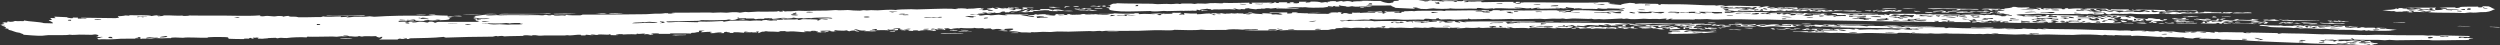 <?xml version="1.0" encoding="UTF-8"?><svg id="_レイヤー_2" xmlns="http://www.w3.org/2000/svg" viewBox="0 0 622.22 11.27"><rect x="0" y="0" width="622.22" height="11.27" fill="#333333" stroke="none"/><defs><style>.cls-1{fill:#fff;fill-rule:evenodd;}</style></defs><g id="_レイヤー"><path class="cls-1" d="M272.73,1.7c.01-.12,.76-.08,.57-.24h.83c.14,.08-1.09,.15-.29,.18-.09,.08-.7,.05-1.11,.07Zm-3.63,.44c.07-.07,.55-.04,.56-.12,.57-.07,.39,.1,.54,.12,.44,.04,1.63-.11,1.38,.11-1.16,.04-1.87-.02-2.48-.1Zm3.64-.56h-1.38c.01-.17,1.64-.25,1.38,0Zm-15.58,.99c.66-.09,.53-.13,1.39-.07,.51-.01,.19-.2,.57-.24l2.77-.02c.88,.04-.5,.08-.84,.06,.07,.14,.95,.11,.81,.3,.51-.01,.19-.2,.57-.24,1.61-.06,1.81,.19,2.47,.35,.82-.09,1.72-.08,2.21,.05-1.26,.14-3.17-.09-4.42-.15,.17,.06,.63,.06,.54,.18-1.01-.01-2.19,0-2.2-.23-1.55-.13-2.58,.21-3.89,.2,.07,0-.18-.19-.55-.12-.06,.17,.93,.11,.53,.36-.89-.12-1.23,.06-1.94,.07-.5,0-.85-.12-1.66-.05,.01-.06,.34-.05,.56-.06,.94-.17,.72-.58,2.26-.61-.69,.07-.54,.33-1.14,.43,.04,.07,.5,.05,.83,.05,.21-.14,.35-.18,.58-.42,.59-.03,.52,.08,.54,.18Zm10.03-.9c-.18-.21,.99-.22,1.39-.13-.05,.13-.71,.13-1.39,.13Zm-6.09,.04h.55c.89-.06,.85,.09,1.38,.11,2.44,.03-.41,.03-.84,.13-.32-.09-1.15-.06-1.09-.23Zm4.16-.14c.58-.03,.73,.04,1.1,.05-.33,.11-1.47,.05-1.13,.31-.61-.02-.19-.32,.03-.36Zm3.28,.58c.76,.02,0,.19-.56,.12,.23,.15,1.93-.03,2.21,.11-.64,.13-.98-.02-1.94,.07-.08-.14-.95-.11-.81-.3,.52-.06,.91,.17,1.11,0Zm5.83-.15c.31,.25-2.28,.27-1.94,.01,.78,.06,1.15,.06,1.94-.01Zm175.29,1.41c-.3,.2,.85,.11,1.37,.14-.23,.11-1.32,.16-1.38-.02-.52,0-.19,.2-.58,.23-.65-.12-1.57-.02-2.21-.09-.11-.01,.1-.16,.02-.18-.18-.04-1.95,.02-1.1-.14,1.12-.05,1.22,.11,1.65,.2,.71,0,1.32-.02,1.67-.1-.34-.26-.91-.01-1.66-.02-.89-.3-5.04-.07-6.91-.27,4.01-.03,9.19,.07,13.02,.18-.67,.17-3.21-.1-3.89,.07Zm8.94-.65c.37-.26,1.51-.06,2.23-.15,.44-.05,.27-.04,1.11,.02,.48,.44-3.09,.13-3.34,.13Zm-2.48-.22c-.2,.05-.45,.16-.02,.18,.57,.04,.67-.1,.29-.12,.53-.18,1.31,.09,2.22,.03v.12c-2.13,.01-4.14,.19-5.85,.16-.92-.02-1.05-.2-2.21-.09-.33-.08-.1-.1,.02-.18-.25-.17-1.39-.16-2.2-.21-.24-.24,2.27,.1,1.67-.1,.55-.18,.81,.19,1.09,.25,.7-.08,.68,.12,.82,.13,.3,.03,.84-.02,1.11,.02,.13,.02,.02,.18,.54,.13,.29,0,.13-.07,.01-.12-.34-.15-.59-.01-1.37-.14-.05,0,.4-.1,.29-.12-.48-.06-1.61,.08-1.37-.14,2.24,.05,3.37,.13,4.98,.19Zm-.57,.17c-.53-.03-.49-.18-1.37-.14-.35,.17,1.14,.27,1.37,.14Zm-184.81-.33c1.14-.01,1.09,.23,2.48,.17-.78,.2-1.53,.19-2.22,.01-.56,.15-1.81,.28-2.5,.07-.64-.13,.73,.05,1.39,0,.57-.02,.56-.16,.85-.25Zm193.43,.1c1.08-.03,2.45,.31,.8,.31,.97-.19-.97-.11-.8-.31Zm-2.26,.39l1.39,.02c.41,.19-1.83,.16-1.39-.02Zm-186.69-1.23h-.83s.02-.24,.02-.24h.83c-.47,.12,.02,.07-.02,.24Zm172.33,.61c.21-.16,1.27-.11,1.41-.28,1.93,.05,4.32,0,5.81,.14-1.67,.13-3.66-.07-5.27-.01-.86,.03-1.11,.16-1.96,.15ZM358.43,.31c.89-.32,2.43-.2,4.45-.18-.24,.2-1.37,.03-2.22,.06-.88,.02-1.45,.13-2.23,.12Zm-104.29,1.98c1.19-.01-.45-.25,.85-.25-.17-.06-.63-.06-.54-.18,.52-.06,.89,.03,1.38,.05,.47,.02,1.62-.09,1.38,.11-.64,.02-1.06,0-1.38-.05-.6,0-.05,.2-.01,.18-.2,.12-1.25,.01-.85,.25-1.28-.14-1.55,.14-2.49,.01,.15-.05,.3-.1,.29-.18,.4,.03,1.44-.08,1.38,.05Zm188.18-.37c.43-.16,1.21-.09,1.66,.02,.27,0,.22-.07,.29-.12,.64,.13,1.32-.04,1.95-.03,.32,0,1.25-.05,1.1,.14-1.17-.1-1.82,.15-2.51,.15-.88,0-1.3-.16-2.48-.15Zm128.39,3.71c.37,.25-2.53,.35-2.22,.01,.55,.01,.34,.17,1.1,.14,.66,0-.29-.17-.54-.19-1.2-.04-.71,.32-1.97,.26,.21-.2,1.22-.4,2.26-.37,.68,.02,.65,.14,1.37,.15Zm-22.97-.66c-.67,.01-1.76,.12-1.65-.15,.53,.04,.48,.18,1.37,.15,.23-.2-1.12-.1-.8-.32,.74,.05,2.66,.29,2.22,.05,.42-.15,1.52,.06,1.37,.21-.32,.02-.8-.05-1.11-.02-.16,.01-.23,.11-.29,.11-.33,.02-.76-.03-1.11-.02Zm4.08,.86c-.85,.12-2.86-.04-4.16-.03,.38-.09,.75-.19,.6-.41,.94-.04,.41,.2,.52,.31,.74,.07,.34-.11,.57-.17,.15-.03,.65-.05,.55,.01,.14-.09,.1-.16-.25-.25-.17-.04-.34,.05-.28,.05-.27-.04-1.1-.29-1.64-.21,.33-.14,1.43-.13,1.66,.03,1.48,.04,1.4-.15,2.78,0-.05,.15-.94,.1-1.67,.08l-.02,.18c1.09,.01,1.13-.18,2.22-.01,.33,0,.25-.1,.29-.17,.76-.03,.55,.13,1.1,.14,.78,.03,.56-.19,1.67-.08-.03,.2-.81,.21-1.69,.2-1,.11-.86,.21-1.15,.4-1.06,.07-.03-.27-1.09-.2-.35,0-.29,.11-.01,.12Zm15.36-.94c.4-.09,.53,.06,1.1,.08,.52,.02,.83-.06,1.11-.04,.74,.05,1.18,.2,1.92,.22-.76,.31-1.93-.19-3.05,0-.24-.11-.6-.2-1.08-.26Zm-3.9,.1c-.12-.12,1.29-.17,1.39-.03,.67-.06,1.04-.2,2.23-.13-1.41,.06-.5,.25,.53,.31-1.23,.29-2.34-.16-3.88-.02,.05-.07-.05-.11-.27-.13Zm-24.68-.21l.83,.02c-.17,.14-.27,.3-1.14,.28-.21-.17,.41-.15,.31-.29Zm.2,.78c.53,.04,.48,.18,1.37,.15,.29-.03,.3-.13,.84-.1-.03,.08-.06,.17,.26,.19-.69,.05-2.41,.09-2.48-.23Zm2.76,.18c.32-.24,1.32,.05,2.5,0-.51-.27,1.87,.08,2.78-.06,.19,.26-1.45,.13-2.24,.13-1.13,.01-2.39,.08-3.05-.06Zm-.52-.31c.01-.06,.34-.04,.56-.05,.02-.1-.19-.16-.54-.19-.04-.08,1.61-.04,.57-.17,.15-.21,.97,.07,1.1,.08,.32,.03,.8-.01,1.11,.02,.13,.01,.16,.11,.27,.13,.41,.05,.97-.02,.82,.14,.49,.02,1.39-.03,1.1,.14-.71-.1-1.69-.09-2.48-.17-.49-.05-.95-.39-1.65-.15,.48,.12,1.82,.08,1.63,.33-1.39,.02-1.33-.24-2.49-.11Zm29.73-.34c-.16-.06-.32-.11,.01-.12,1.16-.03,3.83,.12,5.82,.12,1.01-.02,.99,.12,0,.06-1.96,.01-3.99,.06-5.82-.06Zm-27.99-.4c.53-.08,.36-.32,1.42-.27-.83,.07,.7,.33-.58,.29,.16,.13,1.4,.05,1.08,.26-1.03-.2-2.35-.05-3.86-.2,.74-.14-.44-.06-.25-.24,1.27-.05,1.07,.19,2.2,.16Zm.61-.59c-.9-.16,1.97,.07,1.95-.08,.77,.11,1.18-.04,1.93,.1-1.03,.02-2.46,.19-3.06,.12,.94-.1,.23-.12-.82-.14Zm19.29,1.36c.57,.05,.64-.1,.84-.1,.71,0,.33,.16,1.09,.2-.66,.18,.07,.32-1.15,.34-.18-.19,.5-.17,.31-.35-.71-.04-1.59,.18-.86,.28-.06,.07-.28,.03-.28,0h-.55c-.19-.2,.77-.11,.59-.3-1.23,.03-1.48,.14-2.5,0,.04-.18,.66-.21,1.14-.28,.91,.02,.73,.16,1.37,.21Zm33.02,.11c-.52-.13,2.23,.01,3.05,0-.5,.26-1.88-.04-3.05,0Zm-10.92,.96c.44,.11,1.14,.17,2.2,.17-.12,.19-1.93,.15-1.95,.02-.12,.14-1.12,.06-1.4,.15,.85,.21,2.68,.02,3.05,0-.05,0,.04,.12-.01,.12,.59-.03,.85-.13,1.13-.22,.47,0,.71,.06,.82,.14,.7-.01,1.53-.06,1.95-.02,1.06-.07,.03,.27,1.09,.2,.39-.01,.03-.11-.27-.13,.22-.13,1.56,.01,2.22-.01-.35,.08-1.07,.07-1.4,.15,.05,.05,.27,.07,.26,.13,.62-.01,.9-.11,1.4-.15-.27,.2,2.11,.2,2.75,.24-.53,.05-.99,.13-1.68,.14,.08,.08,.69,.06,1.1,.08-.89,.16-4.11,.16-5.84,.11-.47-.01-.52-.04-.54-.13-.29,.02-.21,.1-.57,.11-.58,.01-.43-.13-.54-.13-.34,0-.47,.09-.84,.1-.6,.01-1.42-.15-2.2-.17-1.24-.03-2.36,.03-3.61-.02-1.09-.04-2.12-.19-3.31-.25-.47-.02-.72,.04-.84,.04-1.85-.03-3.64-.29-5.26-.11-.2-.06-.49-.1-.82-.14,.23-.13,1.71,.05,1.41-.21-.8,.07-1.63,.14-2.24,.25-1.29-.23-3.7-.11-5.53-.24-.66-.05-.6-.13-1.09-.2-.69-.1-1.68-.06-1.92-.22,.24-.27,1.61-.03,2.22-.01,.85,.02,1.86,.02,2.49,.05,.3,.02,.56-.05,.56-.05,.21,.01,.74,.13,.82,.14,.33,.01,.99-.04,1.39-.03,.98,.03,1.27,.09,2.22-.01,.06,.18-1.13,.2-.03,.3,.41-.02-.1-.08,.02-.18,.62-.05,1.53-.04,1.68-.2,2.16,.15,3.59,.11,5.24,.29,1.07-.03,1.85-.12,2.25-.31,.68,.07,1.48,.11,2.49,.11l-.02,.24c.72,.03,1.19,0,1.13-.16Zm-9.99-.03c.05,.07,.3,.1,.54,.13,.02-.28-.78-.13-1.65-.16,.24,.11,.06,.3,.52,.37,.61-.12-.33-.27,.59-.35Zm1.93,.16c-.87-.05-.75,.15-1.4,.15,0-.06-.48-.09-.55-.01,1.04-.04,.42,.23,1.37,.21-.27-.23,.71-.16,.59-.35Zm1.93,.16c-.12-.17-1.03-.19-1.64-.28-.25,.16,.37,.16,.25,.31,.67,.04,.61-.1,1.39-.03Zm11.87,.61c.22,.02,.32,.06,.27,.13,.68-.02,1.43-.02,1.41-.21-.79-.03-1.41-.02-1.67,.08Zm-8.29-.36c-.89,.05-2.72-.2-2.22-.05,.33,.06,2.85,.18,2.22,.05Zm.87-.4c-.16-.36-2.83-.08-3.06,.11,1.59,.1,1.34-.25,3.06-.11Zm-116.98-4.05c.94,.06,.37-.24,1.4-.16-.11,.18-1.15,.14-.87,.41-.49-.02-.62-.11-.53-.25Zm156.11,4.11c-.38,.25-1.38-.04-2.5,0-.66-.13,1.83,0,2.5,0Zm-50.97-1.04c1.06-.06,.52,.18,1.37,.15-.41,.18-1.36-.11-1.67,.02-.94-.08,.77,0,.29-.17Zm1.89,.58c.14,.14-.54,.07-.57,.17-.78-.08-1.15-.09-1.94-.04,.44-.27,1.25-.08,2.51-.13Zm6.22-1.13l1.11,.02c-.15,.04-.3,.09-.3,.17h.55c.35,0,.29-.1,.01-.11,.36-.17,1.05,.07,1.38,.09,.05-.11-.33-.13-.25-.25,.65,.22,1.45,.18,2.76,.18-.1,.14-1.32,0-1.13,.22-.17,0-.82-.14-.82-.14-.18,0-.29,.11-.29,.11-.6,0-1.2-.08-2.49-.05,0-.12-.75-.09-.53-.25ZM249.16,2.14c-.05-.18,1-.22,1.39-.13-.05,.13-.71,.13-1.39,.13Zm328.2,3.51c1.14,.02,2,.29,2.5,0,1.04-.04,.77,.17,1.65,.16,1.07,.07,1.46-.19,2.22-.01-.27,.11-1.16,.13-2.23,.13-1.39,0-3.9,.02-4.14-.27Zm-.56,.05c-.26,.47-2.38-.02-3.62,.16,.34-.26,.17-.07-.54-.19,.99-.28,2.69,.22,4.16,.03Zm2.16,.59c.5,.01,.59-.06,1.11-.04,.42,.25-1.2,0-1.13,.16-1.31-.08-2.5-.19-4.14-.21-.44-.18,3.38,.07,4.15,.09Zm42.04-4.02c-.73,.24-1.03,.59-2.29,.73-.2,.02-.96,0-1.39,.03-.43,.04-1.52,.2-2.51,.07-.58,.02-.91,.11-1.4,.15-3.98-.14-6.5-.01-9.14-.2,.21-.05,.51-.08,.84-.1-.17-.19-.73-.09-1.38-.09-.19-.19-1.62-.35-2.19-.29,.78,.19,1.59,.39,2.45,.41-1.1,.13-2.04-.09-3.33-.01,.5-.19-.8-.22,.58-.23-.38-.09-1.35-.16-1.66-.1,.04,.19,1.08,.19,.79,.44l-1.38-.03c1.79-.04-.29-.4-1.08-.26-.04,.09,.6,.04,.82,.08,.64,.12-1.54-.01-2.23,.07-.17-.06-.63-.08-.54-.19-.85,.13-2.1-.14-3.03-.24,1.43-.06,3.14-.06,3.37-.41,.3,.02,.18,.12,.54,.13,.83-.02-.25-.13,.02-.24,1.04,.07,1.33-.04,2.22-.01,.26,.19-.63,.09-1.12,.1-.28,.27,1.94,.18,2.22,.05,.88-.01,.61,.2,1.65,.16l.85-.16c0-.13-.89-.02-.83-.02-.36-.02-.42-.12-.82-.14-.44-.01-1.26,.08-2.22-.05,2.44,0,4.99-.01,7.5-.02-.36,.24-.34,.41-.06,.6,.84,.06,.82-.09,1.67-.02,.76-.04-.73-.13-.25-.31l1.39,.03c-.09-.28-.86-.25-1.92-.22,.7-.22,2.85-.08,4.18-.15-.15,.05-.3,.09-.3,.17,.69,.02,.87-.08,1.4-.09-.12-.06-.23-.11-.54-.13,1.18-.16,3.3-.1,5.01-.13-.32,.08-.31,.14,.26,.19,.61,.06,1.16-.2,.58-.23,.05-.13,1.18,0,1.67-.02,.71,.2,.79,.52,1.6,.69Zm-19.73,.24c.05-.19-2.06-.31-2.21-.11,.77,.11,1.14,0,2.21,.11Zm4.99,.05c-.82-.18-1.15-.18-.78-.5-1.42-.1-.44,.35-.87,.34-.4-.16-2.58-.23-2.51,.07,.86,.09,.68-.08,1.12-.1,1.11,.09,2.07,.39,3.03,.19Zm5.85-.23c-1.09-.13-1.37,0-1.94,.02-.39,.02-1.78-.11-1.4,.09,.06,.13,1.21,.04,1.37,.15,.4-.28,1.28-.11,1.97-.26Zm-.59,.35c-.1,.16,.56,.17,1.09,.2,.3-.19-.36-.2-1.09-.2Zm1.99-.44c-.69-.02-.88,.07-1.13,.16,.37,.03,.52,.1,1.1,.08l.02-.24Zm.85-.16c-.23,.04-.79,.4,.24,.37,.43,0,.65-.43-.24-.37Zm3.9-.16c.29,0,.23-.07-.27-.07-.09,.19,.3,.3,1.08,.32,.26-.19-.91-.1-.81-.26Zm-131.38,1.05c-.68-.08-2.16,0-2.2-.22,1.22-.02,1.55,.13,2.77,.11-.08,.06-.56,.03-.57,.11Zm-.81-.25c-.92-.15,1.29-.24,1.67-.09-.31,.12-1.35-.12-1.67,.09Zm9.15,.04c-.14,.12-2.43,.39-3.34,.06-.52,.04-1.02,.08-1.67,.09-.05-.05,.11-.05,.28-.06,.06-.05-.1-.06-.27-.06,.86-.25,3.63,.33,3.62-.12,.79-.04,.71,.1,1.38,.08Zm-11.38,.04c-1.34-.07-1.44,.15-2.78,.07,.04-.26,1.75-.11,2.25-.26,.43,.06,1.63,.26,.8,.37,0,.19,1.1-.17,1.11,.02-.06,.23-1.26,.15-1.95,.09-.22-.2,.45-.18,.58-.29Zm7.44,.49c-1.76-.09-2.54-.04-4.43-.14,.25-.27,1.36-.33,2.81-.31,.42,.24-1.2,0-1.13,.16,.84,.22,2.32-.03,2.75,.29Zm59.29,1.03c-.05-.1,.49-.15,.02-.18,.43-.17,1.24,.07,1.09,.2l-1.11-.02Zm-71.46-1.35c.75-.03,1.35,.13,2.77,.05-.1,.14-1.32,.01-1.13,.22-.65-.07-1.75-.05-1.64-.27Zm-10.74-.83c.24-.13,2.88-.15,3.6,.06,.23,.23-.5,0-.83-.01-.79-.03-2.08,.04-2.77-.04Zm25.97,1.15c1.76,.02,.23-.38,1.97-.32-.18,.16-.9,.19-.87,.4-1.14-.02-2.44,.12-2.76-.17,.83,.06,2.35-.15,1.66,.09Zm-20.97-1.2c.67-.13,2.49,.02,3.61,0-1.27,.1-2.53,.1-3.61,0Zm3,.59c.71,.12,.84-.01,1.66,.09-.09,.12-1.04,.04-1.13,.16-.37-.05-.5-.14-.53-.25Zm-7.22,.07c.1-.16-.36-.2-1.09-.2,.67-.26,2.21,.07,3.34-.07,.27,.08,.24,.23,.81,.25,.83-.03-.25-.13,.02-.24,.24,.05,.62,.07,1.1,.08,.26,.12-.85,.19-.02,.24-.11,.08-1.43,.18-1.67,.03-.55,0-.37,.16-1.12,.1-.12-.13,.41-.11,.84-.11,.09-.1-.25-.11-.26-.18-1.03,.08-1.35,.33-2.8,.32,.72-.26-.38-.12-1.1-.08-.03-.11,.35-.12,.3-.24,.85-.03,.81,.12,1.66,.09Zm10.61-.73c.63,.14,1.72,.04,2.77,.05,.49,0,.58,.07,1.1,.08,.5,0,.59-.05,1.11-.04,2.14,.06,5.02,.12,7.76,.13-.1,.33-1.86,.08-2.51,.08-.81,0-1.29,.14-1.94,.03-.35,0-.29,.11-.01,.12-.29,.15-1.22-.07-1.09-.2-2.38,.03-4.09-.09-5.83,.02-.52-.08-1.27-.11-1.36-.26Zm73.32,2.24c-.71-.17,1.67-.18,2.23-.07-.14,.17-2.09-.1-2.23,.07Zm3.17,1.57c-.53-.03-1.09-.18-1.65-.15-.14-.24,1.87,.1,1.65,.09,.22,0,1.35-.03,2.22-.01,.83,.01,1.51,.1,2.21,.05,.06,.11,.46,.15,1.1,.14-.88,.15-1.99-.1-3.32-.13-.84-.02-1.49,.05-2.22,.01Zm-2.38-1.19c.19,.19-.96,.05-.59,.29-.47,0-.71-.06-.82-.14,.5-.04,.38-.24,1.4-.15Zm-1.4,.15c-.79-.03,.3,.4-.86,.28-.35-.16,.84-.23,.03-.3,.09-.14,.76-.12,.83,.02Zm1.01,.98c.84,0,1.06,.21,1.66,.09,.89,.08-2.29,.24-1.66-.09Zm-44.87-3.71c1.15,0,1.07,.1,1.94,.04,0,.34-1.65-.1-1.42,.27-.94,.04-.41-.19-.52-.31Zm30.48,.48c1.49-.16,3.45,.09,4.99,.1,1.22,0,1.98-.18,2.78-.06,.06,.17-1.07,.07-1.67,.09-.52,.01-.98,.09-1.4,.09-.41,0-.4-.07-.55-.07-.31-.01-1.1,.12-1.38-.09-1.43,.07-1.36,.07-2.77-.06Zm18.58,2.96c-.24,.08-.9,.07-1.4,.09-.17-.21,.99-.19,1.4-.09Zm2.86-.78c.42,.1,1.07,.15,1.64,.21-.89,.43-3.4,.15-5.29,.13-.33,0-.24,.1-.29,.17-.75-.24-1.5-.02-2.5,0-.87,.01-.72-.18-1.37-.21,.92-.14,1.95,.12,3.05,0,.5-.08,.52-.28,1.42-.27,.07,.1-.27,.1-.29,.17,1.64-.06,3.57,.27,3.63-.22Zm-4.85-1.42c.3-.25,1.35-.22,2.51-.13,.32-.11,2.39-.18,2.21,.11-1.59-.02-3.74,.09-4.72,.02Zm-440.65,.36c1.33-.11,3.5-.04,4.99-.12-1.37,.16-3.44,.17-4.99,.12Zm333.82,2.64c.18-.2,1.05-.07,1.67-.04-.18,.2-1.05,.07-1.67,.04Zm1.97-.27l-2.49-.03c-.07-.16,2.65-.18,2.49,.03Zm-.33,.6c-.21,.19-.75,.07-1.39,.04,.04-.15,1.05-.13,1.39-.04Zm-16.83-.88c-.13,.13-1.37,0-1.94,.04,.27-.22,1.12-.03,1.94-.04Zm17.33,1.43c1.97-.06,2.93,.07,4.43,.06-.43,.22,1.24,.03,.81,.25-.9-.09-1.76-.04-2.49-.09-.06,0,.06-.11,.01-.12-.23-.05-1.1,.02-1.38-.02-.42,.05,.07,.09-.3,.24-.66-.21-1.46-.02-2.48-.15-.31,0-.16,.06,0,.06-.29,.18-.73-.08-1.1-.07-.11-.13,1.68-.13,.85-.23,.54-.14,1.4,.11,.81,.25,.26-.06,1.02,0,.85-.17Zm5.66-1.18c-.22,.21-2.03,.05-3.06,.08,.6-.25,1.95,.05,3.06-.08Zm-27.5,.54c.06-.15-.41-.19-.81-.25-.26,.04-.43,.1-.57,.17-.65-.03-1.03-.11-1.93-.08,.68-.14,.14-.19,.86-.29,1.08,.1-.06,.07-.02,.24,.97-.02,.96-.27,2.51-.15-.12,.33,.52,.17,1.65,.2-.04,.26-1.05,.29-2.24,.27-.09-.1,.23-.11,.56-.11Zm26.58,.35c.32-.12,1.48,.09,2.49,.04-.09,.19-1.81,0-2.49-.04Zm-2.85,.8c.03,.13-.98,.01-1.39,.04,.13-.23,.96-.15,1.39-.04Zm-29.01-1.09c-.49,.07-.74,.19-1.68,.16,0-.18,.98-.14,1.68-.16Zm-7.75-.14c.22,.03,.44,.07,.82,.07-.49,.07-.74,.2-1.68,.16,.09-.12,.76-.11,.85-.23Zm41.63-.44c3.78,.08,4.8,.08,8.58,.19,.86,.1-1,.04-1.67,.03-2.03-.03-5.25-.08-7.48-.12-.09-.1,.23-.11,.57-.11Zm-53,.51c-1.2,.01-1.06-.16-.8-.31,.84-.01,.56,.2,.8,.31Zm-12.52,.62c-.72,.01-1.19-.03-1.09-.19,.73-.01,1.19,.03,1.09,.19Zm10.8,.02c-1.62,.09-3.71,.02-5.53-.11-.87-.03-.64,.18-1.67,.11,.06-.05,.28-.06,.29-.12-1.49-.07-2.06,.06-3.06,.1,.38-.29-.67-.29-1.35-.37,.69-.28,2.52,.01,3.04,.14,.2-.22,1.47-.45,2.25-.35,.1,.17-1.04,.05-1.12,.17,.25,.19,.94-.02,1.11-.05,.27,.06,1.31-.07,1.66,.01,.03,0-.04,.12-.01,.12,.35,0,.64-.09,1.12-.11,.43-.02,.39,.06,.55,.07,.38,.01,.72-.13,1.38,.01,.12,.03,.44,.04,.55,.06,.33,.08-.62,.31,.8,.31Zm-1.09-.19c-1.25,.04-2.17-.34-2.23,.1,.84-.01,2.15,.09,2.23-.1Zm23.12-1.27c.16-.2,1.34-.08,1.94-.04-.13,.13-1.37,0-1.94,.04Zm-.58,.29c.58-.13,2.3,0,3.33-.02-.58,.13-2.3,0-3.33,.02Zm-37.64-.63c-.54,.2-1.12,.03-2.22,.05-.73-.11,1.63-.03,2.22-.05Zm9.42,.06c-.99,.1-2.4,.04-3.88,.03-1.25,0-5.73-.06-3.32-.08,1.83,.01,5.19,.03,7.2,.05Zm-90.97-2.03c-.73-.26,2.14-.01,3.06-.14-.59,.14-1.63,.25-2.22,.07-.39,0-.78,0-.84,.06Zm-4.14-.16c1.01,.03,2.01,.07,3.32,.04-.73,.15-3.2,.22-3.32-.04Zm-1.9-.47c-.69,0-.07-.2,.02-.24,.69-.01,.85,.09,1.37,.11-.23,.16-1.29-.13-1.39,.13Zm169.3,3.52c.81-.1,3.35-.03,4.15,.06-1.33,.13-3.28-.05-4.15-.06Zm-77.09,.31c-.16,.52-2.46,.5-4.18,.27-.39,.02-.03,.11,.27,.12-.81,.18-1.8-.1-2.48-.14-.34,0-.13,.07,0,.06-.65,.07-2.47,.05-3.04-.08-.42,.09-1.58,0-1.41,.23-1.08-.18-2.33-.09-3.87-.07-.66-.08-.61-.3-1.63-.31-.68,.12,1.53,.13,.52,.36-.56,.02-.87-.02-.82-.12-1.88,.03-4.38-.09-5.82,.04-.6,0-.88-.05-.82-.18-.42,.22-1.98,.21-3.33,.11-.3,.16-1.52,.11-2.23,.17-.12-.13,.4-.11,.84-.12-.7-.18-1.74,.08-2.49-.06-.32,.01-.16,.06,0,.06-.3,.23-.44-.04-.83-.06,0,0-1.22,0-1.38,0-.45,0-.94,.02-1.38,0-.34-.01-.82-.12-.82-.12-.32,0-.7,.15-1.12,.18-.43,.03-.48-.06-.83-.06-.23,0-.28,.07-.56,.06-1.08-.02-1.78-.14-2.49-.06-.09,.01,.41,.07,.69,.07-1.24,.09-2.56-.05-3.74-.07-.43,0-.9,.06-1.39,.06-.16,0-.61-.08-1.1-.06-.38,.01-.06,.09-.29,.12-.5,.07-1.41-.05-1.94,0,.08-.11,.49-.14,1.12-.12-1.1-.09,.39-.22-.25-.36-.22,.01-.28,.06-.56,.06-.83,.04,.26,.13-.02,.24-.22,.1-.6-.02-1.11,0-.09,.01-.8,.12-.84,.12-.13,0-1.25-.18-1.11,.06-.62,.03-.38-.11-.82-.12-.47-.02-.53,.05-.56,.12-1.19-.12-2.06-.16-3.32,.01-.7-.06-1.26-.16-2.2-.17-.11,.1,.21,.11,.54,.12-.48,.09-1.01-.02-1.94,.07-.51,.01-.18,.2-.57,.24-.86-.08-1.2,.15-1.67,.19-.26,.02-.91-.02-1.38,0-1.98,.11-5.81,.04-8.86,.04-.6,0-1.57,.17-1.93-.05-.61-.03-.4,.12-.84,.12-3.19-.02-5.51,.09-7.75-.08,1.01-.17,2.19,.07,3.33-.08,.39-.22-.98-.12-1.65-.11-.33,0-.87-.05-.82-.05-.67,.02-.96,.15-1.4,.13-1.46-.13-3.3-.15-4.16,.08-2.45-.07-4.46,.13-6.08-.08-1.61,.23-4.66,.08-6.65,.04-.63,.26-2.76,.07-4.71,.09-1.49,.01-2.91,.14-4.16,.15-1.76,.01-3.53,.02-4.99,.03-1.5,.02-3.06-.13-4.16,.08-.72-.19-1.32,0-2.22,.01-.46,0-.46-.05-.83-.05-1.53,0-3.44,.13-5.27,.15-.98,.01-1.87-.06-2.77-.04-.57,.01-1.08,.11-1.67,.13-.63,.02-1.28-.06-1.94-.05-.93,.02-1.88,.17-2.77,.08-.27,0-.22,.07-.29,.12-.66-.03-1.26-.08-2.21-.05-.85-.13-1.31-.34-3.02-.28-.54-.18,1.15-.29,.87-.61-.31-.16-1.44,0-1.94,.01-.42,.05,.07,.09-.29,.24-1.04,.05-.59-.23-1.37-.23-1.03-.06-.8,.15-1.67,.13,.04-.11-.33-.12-.26-.24-.96-.04-1.07,.1-1.94,.07-.07-.1,.27-.1,.29-.18-1.02,.05-1.91,.12-2.49-.05-.33,0-.14,.07,0,.06-.81,.08-2.64,.07-3.32-.04-.53,.05-.21,.18-.84,.06-.76,.04-1.31,.13-1.68,.25-.37-.06-.34-.2-.81-.24-.23,.03-.45,.07-.84,.06-.02,.14,.46,.17,.25,.36-.71,0-.34-.04-.27-.12-.77-.06-.73,.1-1.39,.07-.69-.04-1.37-.49-1.93-.11,.06,.08,.82,.07,.83,0,.45,.06,.28,.25,.53,.36-.67,.04-1.27,.09-2.22,.07,.12-.14,1.52,0,1.4-.19-1.02-.14-3.14,.01-3.61,.2-.9-.06-2.65,.07-2.48-.23-1.03-.06-.8,.15-1.67,.13-.5-.04,.17-.07,.56-.06-.11-.19-1.76-.24-.8-.48-.36-.08-1.56-.08-1.94,.01,.23,.09,.88,.08,1.38,.11-.45,.09,.41,.34-.86,.36-1.3,0,.31-.09,.02-.24-.94,.02-1.22,.21-1.66,0-.83,.04,.26,.13-.02,.24-.52-.1-1.83-.03-2.77-.05-.53-.09,.5-.25-.53-.3-.47,0-.72,.05-.84,.12,.06,.09,.82,.02,.82,.12,.27,.2-.87,.1-1.39,.13,.23,.23,1.11,.04,1.93,.05-.48,.32-1.89,.09-3.33,.14,.1-.08,.5-.1,.57-.18-1.81,.12-1.76-.17-2.47-.29-.23,.01-.28,.06-.56,.06,.4,.19,1.17,.3,1.34,.53-.61-.04-1.1-.11-1.09-.29-.87-.02-1.14,.08-1.4,.19-.37-.04-.51-.13-.54-.24-.89,.04-.34,.14-1.67,.07-.43-.02-1.11-.03-1.1-.11-1.02,.05,.11,.18-.58,.3h.83c-.29,.11-2.02,.05-1.65-.18-1.24,.05-1.66-.07-2.77-.05,.65,.12,2.94,.11,2.19,.35-.78,.01-.63-.18-1.37-.17-.23,.01-.28,.06-.56,.06-.04,.11,.33,.12,.26,.24,.58,.02,.74-.04,1.11-.07,.49,.15-1.71,.12-2.22,.01-.03-.11,.35-.13,.29-.24-1.07,.11-2.94,.11-3.32-.1-.54,.11,.22,.2,.53,.3-1.54,.18-2.85-.32-4.7-.1-.86,.05-.32-.21-1.38-.11-.88-.05-.59,.16-1.12,.18-1.32-.12-2.17,0-3.03-.17-.28,.04-.3,.14-.84,.12-.38,.06-.37,.2-.85,.24,.3,.07,.23,.12-.29,.12-.06-.18,.8-.37-.24-.42-.72,.02,.37,.1-.02,.24-1.07-.03-1.74,.13-2.5,.13-1.03,0-1.74-.2-3.03-.17-.66-.02,.13,.27-.85,.18-.86,.03-.13-.07-.27-.12-.17-.06-.89-.02-.82-.18-1.12,.08-.36,.21-.86,.36-.83-.08-2.21-.07-3.05,.01-.59-.12,.05-.19,.3-.3-.45-.13-1.71,.01-2.78,.07,.25-.21-.17-.27,.86-.36-.08-.08-.69-.05-1.1-.06-.61,0-.14,.25-.3,.36-.85,0-.68,.22-1.68,.19-.33,.01-.24,.11-.29,.18-1.8-.08-3.47,.01-4.98-.04-.27,0-.22,.07-.29,.12-1.16-.02-2.02,.04-2.77,0-.05,0,.05-.11,0-.12-.23-.05-1.1,.04-1.39,0-.3,.02-.2,.12-.56,.12-.36,.2,.89,.04,.54,.24-1.26,.17-.66-.35-2.21-.11-.07-.1,.27-.1,.29-.18-.85-.08-1.55,.18-1.94,0-.33,.01-.24,.11-.29,.18-1.64-.1-2.67,0-4.16,.07,.07-.09,.83-.02,.84-.12-.34-.2-3.06,.25-1.12,.18-.13,.13-1.37,.03-1.94,.06,.13-.13-.18-.16-.26-.24-.32,.01-.16,.06,0,.06-.68,.21-2.67-.19-3.06,.13-.87,.03-.61-.18-1.65-.12-.14,.13,.39,.11,.82,.12-.28,.13-1.6,0-1.93-.06-.48,.02,.34,.21-.85,.18-.59,.03-.52-.08-.54-.18-.92-.04-1.74,.15-2.78,.18-.16,0-.33-.05-.55-.06-.36,0-.47,.06-.56,.06-.68,0-1.89-.02-3.05,0-.51,0-1.42,0-1.94,0-.72,0-1.36,.16-1.94,0-.12-.03-.69-.1-1.1-.06-.04,0-.29,.12-.29,.12-.1,0-1.92-.28-2.22,.06-1.09,.02-1.71,.03-3.33,.06-.32,0-1.2,.06-1.11,.06-.37,0-.42-.12-.82-.12-.88,0-.77,.2-1.38,0l-.84,.18c-4.1,.03-8.08,.09-11.66,.24-.26-.04-.41-.11-.54-.18-2.67,.3-5.4,.27-8.07,.35-.73-.02-.24,.23-1.12,.18,.15-.19-.33-.25-.81-.3-.22,.18,.75,.12,.53,.3-.69,0-1.35,0-1.38-.12-.38,.04-.53,.13-.57,.24-1.92,.04-2.58,0-4.71,0,.77-.27,.73-.32,.88-.66-.59-.03-.53,.08-.57,.18-.77-.03-.76-.23-1.08-.36-1.36,.12-2.57-.11-3.34,.11-.62,.03-.38-.12-.82-.12-.3,.01-.2,.12-.56,.12-.97,.05-1.06-.09-1.93-.07-.16-.12-.41-.23-1.37-.18-.65,.2,2.26,.08,.54,.18-.46,.03-1.02,0-1.11,0-.68,.03-.84,.11-1.12,.12-.49,0-.59-.06-1.1-.06-2.16,0-4.84,.11-6.1,.04-.33,0-.24,.11-.29,.18-1.34-.11-3.68-.04-5,.16-.57,.03-.9-.06-1.38-.06-.51,0-.67,.11-.84,.12-.34,0-.38-.11-.54-.12-.14,0-1.29,.05-1.39,.05-.51,.01-.86,.08-1.67,.05,.08,.08,.69,.05,1.1,.07,.66,.11-1.83,.03-2.5,.05,.65-.15-.8-.19,.3-.3-.24-.16-.53,.16-1.39,.05-.39,.14,.7,.23-.02,.24-1.1,0,.1-.09-.54-.18-.51-.03-.35,.14-.57,.18-.23,.03-1.47-.08-1.12,.11-1.53,.02-2.61-.05-3.88-.08,.15-.19-.58-.24,.03-.36-1.07-.1-3.84-.11-4.99-.02-.24,.02-.24,.06-.29,.12-2.3,.07-4.85-.19-6.1,.02-1.19-.06-3.01-.18-3.06,.1-.75-.07-1.44,.04-2.22,.04-.53,0-1.23-.08-1.66-.07-.31,0-.65,.1-.84,.11-1.11,.07-2.47,.02-3.61,.04-.96,.01-2.69-.03-4.17,.02-.96,.04-1.63,.15-2.52,.15-1.02,0-2.03-.06-3.06,.02,.22-.18-.26-.22-.24-.36,1.04,.06,.63-.22,1.41-.22-.24-.17-.88,.07-1.67-.02,.71-.18,.96-.52-.22-.66-.15-.02-.62,.1-.84,.11-.59,.01-1.93-.06-3.05-.05-1.01,.01-1.52,.16-2.51,.01-.64,.2-3.51,.08-5.31,.12-.56,.01-.84,.12-1.41,.14-1.61,.06-3.25-.15-4.76-.24,.18-.22-.69-.28-.79-.46-1.56-.18-1.64-.56-3.06-.8,.61-.18,.04-.22-.84-.39,1.15-.17-.67-.48-.81-.79,.55,.12,.58,.04,.96,.08-.04-.05-.22-.08-.44-.11-.26-.05-.56-.1-.81-.15,.83,0,.23-.14,1.04-.13,.13-.09-.19-.13-.59-.21,.42,.03,.28-.11,.66-.14,.08,0,.51,.08,.57,.06,.31-.06-.1-.28,.33-.27,.19,0,.31,.11,.55,.1,.55,0,.79-.06,1.16-.22,.96,.11,1.08-.02,1.95,.05,.33,0,.25-.1,.3-.17,1.32,.29,3.95,.33,4.93,.66l2.22,.06c.14-.36-.82-.51-1.03-.81,1.84,0-.14-.37,.61-.52l1.11,.03c.02-.14-.46-.19-.24-.37,1.52,.06,1.75,.07,3.04,.13,.15,.13,.51,.21,1.08,.26,.97,0,0-.16,.57-.17l1.11,.02-.02,.24c1.1-.05,1.91,.21,2.22-.02-.02-.09-1.66,.09-1.37-.2l8.58,.11c.37-.02,.45-.1,.84-.11,.02-.14-.46-.18-.24-.36,1.34-.05,1.21-.2,2.78-.09,.3-.18-.61-.11-1.1-.13-.87-.06,.5-.07,.84-.05,1.91,.08,5.18-.12,5.8,.22,.55-.1,.92-.24,2.23-.17-.07,.09-.83,.02-.84,.11,.05,.05,.27,.06,.27,.12,.66-.03,1.3-.07,1.41-.23,1.93-.04,3.43,.18,4.99,.03-1.43,.17,1.15,.15,1.38,0,1.74,0,3.76,.06,5.26,.03,4.05-.08,9.24,.21,12.2-.06,.49,.05,.03,.11-.01,.18,.32,0,.49,.02,.55,.06,.79,0,.67-.11,1.4-.11,.49,0,1.16,.13,1.65,.13,.59,0,.74-.14,1.39-.11,.61,0,.88,.05,.82,.18,.6-.07,.69-.25,1.95-.17-.07,.06-.55,.04-.56,.12,.32,.11,1.16,0,1.93,.07,.09,0,.5,.12,.54,.12,2.02,.06,4.27-.09,5.55-.04,.26-.04,.43-.11,.57-.18,1.06,.22,3.02,.06,4.43,.01v.18c.61-.04,1.49-.03,1.66-.17,.84,.06-.33,.16-.3,.24,.96,0,1.31-.11,1.95-.17,1.21,.06,2.89,.03,3.89-.11,.39,.04,.71,.08,1.1,.12,3.94-.26,8.51-.36,13.04-.22,.67-.05,1.35-.11,1.95-.18,1.1,.04,1.97,.13,3.31,.12l-.02,.24c1-.1,2.71-.36,3.61-.12-.34,.16-1.44,0-1.94,0-.69,.05-.64,.27-1.68,.24,.18,.08,.58,.11,1.1,.12-.9,.1-.44,.37-.87,.48-1.02,.26-2.46,.09-3.9,.24-.53-.02-1.19-.02-1.09-.18-.4,.04-.72,.08-1.12,.12,.06,.11,.47,.14,1.1,.12-.65,.13-2.61,.04-3.32,0,.32-.19,.14-.16-.25-.3-.69,.01-.94,.22-1.67,.06,.04,.07-.07,.11-.29,.12,.05,.19,2.29-.09,1.92,.18-1.2,0-2.49,.02-3.32-.07-1.04,.05-.03,.21-.58,.3,.85,.01,1.58-.14,2.22,0-.05,.11-.2,.2-.57,.24,.15,.09,.42,.15,.82,.18,1.01-.11-.48-.17-.25-.3,.59,.03,.54-.08,.57-.18,.85-.04,1,.06,1.66,.06-.09,.08-.7,.05-1.11,.06,.41,.27,1.48-.03,1.95-.12,1.03,0,1.33,.15,1.92,.24,.57-.04,.1-.3,1.13-.24,.47,.06,.59,.19,.81,.3,.38-.06,.38-.2,.85-.24,2.61-.04,6.08,.03,9.42,0,.64,.02,.32-.17,.85-.18-.18-.08-.58-.11-1.1-.12,.77-.19-.29-.38-.51-.54h1.11c-.41,.18-.26,.35,.8,.36,.22-.19-.95-.07-.53-.3,1.07,.17,1.85,.08,2.77-.06-.48-.12-1.06,.01-1.66,0-1.07-.02-1.63-.18-2.47-.24,.4-.08,1.02-.32,.03-.36,.91-.08,1.8-.17,2.52-.3,.76-.04,.55,.12,1.1,.12,.76,.06,1.41-.05,2.22-.06,.45,0,.47,.06,.83,.06,.94,0,1.67-.09,2.5-.06,1.67,.05,5.12,0,6.93,0,.51,0,1.36,.16,1.67-.06,.76-.04,.55,.12,1.1,.12,.47,.02,.53-.05,.56-.12,.89-.05,.36,.2,1.09,.18,1.01,.04,1.55-.15,2.22,0,.33-.01,.24-.11,.29-.18,.83,.12,2.09,.14,3.59,.11,.26-.04,.43-.11,.57-.18,3.06,0,10.63,0,15.79-.1,.79-.02,1.38-.1,2.22-.13,1.81-.05,3.53,.05,4.99-.08-1.42-.05-.98-.16,.57-.18-.9,.01,5.69,.01,8.03-.03,.46,0,.47,.06,.83,.06,.5,0,1.24-.08,1.94-.07,.6,0,1.07,.06,1.38,.06,.65,0,1.12-.18,2.5-.13,.28,.01,.88,.11,.82,.12,.42,0,.91-.16,1.4-.19,.15,0,.49,.06,.83,.06,.72-.01,1.45-.12,2.23-.13,.71,0,3.7,.03,4.71-.02,.31-.01,.28-.16,.84-.12,.07,.1-.27,.1-.29,.18,.5,0,.59-.08,1.11-.06,.05-.07-.05-.11-.27-.12,.13-.17,.87,0,.54,.12,.66-.09,1-.08,1.67-.07,.21,0,1.53-.13,1.95-.13,.53,0,1.05,.06,1.66,.05,1.66-.03,3.79-.1,5.27-.09,.71,0,1.53-.12,2.22-.13,.45,0,.47,.04,.83,.06,.83,.03,1.6-.08,2.22-.07,.54,0,1.01,.1,1.38,.11,.51,.02,1.3,.06,1.66,.05,.24,0,.73-.12,.84-.12,.46-.01,.46,.05,.83,.06,.49,0,.59-.06,1.11-.07,.58,0,1.11,.06,1.66,.05,.8-.02,2.95-.27,4.44-.08,.24-.12,2.28-.19,3.89-.2,.4,0,.96,.06,1.38,.05,2.97-.05,6.04-.24,8.6-.17,.54,.02,1.02,.17,1.66,.05-.04-.07-.5-.05-.83-.06,.61-.11,3.19-.15,3.04,.1,.2-.15,.68-.07,1.67-.13,.48-.03,1.16-.21,2.5-.13,.12,.13-.4,.12-.84,.12,.17,.05,.63,.22-.29,.18,.17,.18,.6-.06,1.11,0-.22,.05-.31,.14-.29,.24,.78,.05,.72-.09,1.39-.07-.33,.24,.83,.29,1.37,.17-.34-.2-1.52-.22-1.63-.47,.42-.09,1.18-.11,1.4-.25,.39,.07,.4,.23,.81,.3,.8-.02,.69-.29-.26-.24,1-.22,1.78,.12,1.92,.29,.52-.13,1.64-.14,1.42-.43,.39,0,.78,0,.84-.07,.56,.11,1.82,.07,1.92,.29-.72,.02-1.39,.03-1.09-.17h-1.38c-.24,.24,1.33,.07,1.09,.3-.87,.07-.73,.03-1.38-.05,.07,.2,1.22,.17,1.36,.35,.85,0,1.26-.22,1.94-.07-.04,.28-2.02,.46-1.71,.61-.65,.12-1.49-.04-2.5,.07,.47-.12-.02-.08,.02-.24-1.31-.02-.56,.41-1.97,.37-.71,0-.33-.04-.27-.12-.61-.03-.4,.12-.84,.12-1.27,.08-1.08-.16-2.21-.11-.92,.1,.57,.14,.25,.3-.16-.1-1.31,.01-1.38-.11-.66,.02,.3,.16,.54,.18-.69,.1-1.97-.05-2.78,.14,.51,.2,.98-.11,1.67-.07,.11,.14,1.21,.15,.53,.3,1.26,.07,1.1-.17,2.22-.13,.96,.01,.21,.15,1.38,.05,.55-.04,.86-.11,1.39-.13,.52,.08,1.19,.13,1.93,.17,.95-.07-.77-.01-.26-.18,1.07-.2,3.46,.08,3.89-.14,.46,.08,.92,.15,1.93,.11-.5,.32-1.54-.12-2.22,.07,.94,.23,2.25,.37,3.28,.58,1-.2-.7-.31-1.36-.35,.12-.22,2.15-.03,1.69-.37,.47,0,.71,.04,.82,.12,.49-.16,1.85-.13,3.06-.14-.08,.12-1.23,.02-1.12,.19,.59,.07,1.26,.12,1.93,.17,.71-.01,.56-.2,.58-.36,.66,.03,2.01-.09,2.21,.05,.06,.28-1.21-.07-1.67,.13,.76,.27,1.61-.08,2.49,.05,.04-.11-.33-.12-.26-.24h2.49c.85,.11-1.98-.04-1.67,.18,.66,.14,2.01-.1,3.05-.08-1.48-.19,1.54-.1,2.5-.14,.79,.1-1.42,.06-1.94,.07,.39,.26,2.14,.05,2.77-.02,.72,.16,2.76,.24,3.6,.04-.37-.14-1.93-.01-2.77-.04-.04-.13,.98-.03,1.39-.07,1.01,0,2.18,.02,2.5-.14,1.56,.16,2.71,.05,4.7,.09,.3-.02,.2-.12,.56-.12,.73-.02,.9,.08,.81,.24,1.87-.2,3.03,.1,4.71-.03,.55,.12-.13,.12-.29,.24,.45-.02,.47,.05,.83,.05,.35-.02,.38-.18,.01-.18,.77-.24,1.98-.12,3.06-.2,.03-.09,.06-.17-.26-.18,.65-.12,1.49,.04,2.5-.07-.61,.13-.13,.33,.53,.36-.2,.18-.59-.05-1.11,0-.06,.13,.21,.19,.82,.18,1.22-.06-.12-.31,.59-.42,1.22,.11,1.33,.1,3.04,.1v.18c1.37,0,1.78-.23,3.32-.2-.4,.16,.44,.14,.54,.18,.18,.07-.2,.25,.54,.24,.92-.15-.99-.17-.52-.42,1.1-.04,.78,.22,1.93,.17,.39-.02,.03-.11-.27-.12,.6-.16,1.19,.05,1.93,.05,.67,0,1.53-.12,2.23-.13,.7-.02,1.36,.08,1.94-.01,.07,.1-.27,.1-.29,.18,.84,.01,1.09-.2,1.67-.07,.07,.14-.8,.07-.84,.18,1.03,.06,.8-.15,1.67-.13-.16-.16-1.15-.14-1.08-.35,.2,.03,.95-.04,1.11,0,.08,.02-.43,.09-.29,.12,.65,.14,1.27,.24,2.75,.28,.76-.06-.83-.13,.02-.24,.76,.04,1.44,.07,2.21,.11v.18c.57,.08,.61-.02,1.1,0,.97,.04,1.02,.21,1.67-.07-.57-.05-1.8-.2-.26-.24-.46-.14-2.11-.01-3.04-.04-.09-.21,1.25-.12,1.95-.13,.88,0,1.88-.01,2.49-.01l-.02,.3c1.16,0,1.52-.13,1.13-.31,.55,0,1.11,0,1.66,0-.1,.08-.49,.1-.57,.18,1.27-.04,1.72,.1,3.04,.04-.06,.05-.28,.06-.29,.12,2.14,.06,3.31-.02,5.26,.04,.24-.21,1.08-.29,2.51-.25-.07-.24-1.57,.07-2.21-.11,.48-.14,2.12-.03,3.05-.07,.1,.1-.23,.11-.56,.12,.97,.06-.06,.22,.53,.3,1.29,.05-.37-.15,.57-.18,1.26-.08,.6,.26,1.93,.17,.53,0-.41-.22,.3-.3,.65,.15,2.37-.13,1.65,.11,1.35-.12,2.67-.13,3.88-.07,.42-.29-1.15-.15-1.93-.17,.25-.24,1.2-.04,1.95-.07,.65-.03,.96-.16,1.67-.13,.26,.2-.4,.2-1.12,.18,.03,.13,.69,.12,1.38,.12-.16,.15-.38,.21,.25,.3,.37-.03-.31-.26,.58-.3,.31-.15-1.18-.21-.25-.3,.71,0,.33,.04,.27,.12,1.44-.06,1.8-.02,3.33,0,.01,.3-1.4-.09-1.4,.18,.57,.17,.8,.04,1.65,.12,.61,0,.04-.2,.01-.18,.27-.21,.99,.04,.85-.24,1.03,.04,1.77-.15,2.49,0,.64-.2,3.16-.08,5.27-.12,1.18-.02,1.29-.08,2.21,.06,.3-.01,.2-.12,.56-.12,3.56,.05,5.65-.14,8.59,.02,.3-.01,.2-.12,.56-.12,.67-.02,.59,.11,1.38,.06,.27,.22-.6,.19-.86,.3-.48-.11-1.58-.29-2.48-.13,.14,.18,1.01,.02,1.65,.13,.15,.02,.14,.17,.26,.18,.48,.06,1.09,.03,1.66,.07,.36-.19-.89-.05-.53-.24,.43-.08,2.12-.2,.86-.3,.14-.08,2.51-.14,2.21,.07,1.4-.21,3.49-.05,5.82-.04,2.54,0,5.72-.04,7.77-.07,.76-.04,.55,.12,1.1,.13,.6-.06,1.3,.01,1.38,0,.45-.02,.44-.21,1.4-.11,.51,.2-.48,.11-.85,.17-.18,.03-.38,.16-.57,.18-.36,.03-1.54-.18-1.39,.05,.08,.1,.4-.04,.83,0,.12,.01,.17,.3,1.09,.19,.12-.14-1.26,.03-.81-.19,1.31-.06,2.95,.16,4.14,.15,0-.22-1.81-.06-2.2-.19-.36-.25,.62-.19,.58-.36,2.77-.09,5.07,.06,7.19,.17,1.64-.17,3.54-.19,5.27-.07,.23-.22-.29-.29-1.08-.31,.1-.14,1.21-.05,1.4-.17,0-.23-.79-.01-1.11-.01-.92,0-1.9-.09-3.04-.09-.3,.01-.2,.12-.56,.11-1,.03-1.33-.08-1.93-.13-.63,.03,.33,.1-.29,.18-1.89-.13-4,.07-5.81-.1,.77-.2-1.53-.16-1.63-.37-.73-.02,.23,.34-.85,.23,.04,.07,.5,.05,.83,.07,.88,.06-.5,.08-.84,.05-.63-.07-.97-.19-1.92-.19-.29,.18,.61,.11,1.1,.13-.05,.2-.82,.04-1.39,.05-1.15,.02-2.91,.09-4.44,.03-.12-.13,.41-.11,.84-.11-.48-.29-1.56,0-1.95,.11-2.23-.03-2.42-.3-4.41-.26-.24,.23,1.3,.08,1.93,.13-2.14,.29-4.88-.03-6.65,.04-.2,0-.53,.12-.57,.12-.42,0,.05-.12,.01-.12-.55,0-1.17,.12-1.67,.11-1.07,0-1.33-.21-2.2-.19-.32,0-.24,.11-.29,.18-2.59-.08-4.91,.15-6.65-.08-.34,0-.13,.07,0,.06-.94,.11-3.51,.09-4.15-.06-.59,.05-1.24,.09-1.68,.18-2.22-.03-5.27-.16-7.74-.3-.36-.28-1.16-.36-1.06-.6-2.39,.07-3.5,0-5.82,.01-.26,.04-.43,.11-.57,.18-.65,.02-1.06,0-1.38-.06-.66,.02,.3,.16,.54,.18,1.26,.07,1.56-.26,2.5-.07-.55,.12-1.41,.18-2.51,.19,.12,.05,.23,.11,.54,.12-.17,.11-.43,.02-.55,0-.2-.03-.72-.06-.54-.24-.36,0-.74,0-1.11,0-.34-.01-.82-.12-.82-.12-.5,0-.54,.19-1.4,.13-.06-.22-1.54-.14-1.64-.35-.85,.08,.39,.23-.3,.3-.87,.03-1.34-.07-.82-.18-.69,.19-2.04-.14-1.95,.19,.2,.21,1.32-.19,1.39,0,.28,.2-1.2,.1-1.67,.13-.24,.01-.72,.12-.84,.12-1.46,.06-3.73,.07-4.43-.1-.74,.09-1.96-.03-3.05,.02-.66,.03-1.28,.13-1.67,.19,1.21,.16,2.19-.09,3.32-.02-.51,.21-1.66,.18-2.51,.19-.88,.01-1.99-.11-3.32-.04-.23-.19,.73-.13,.85-.24-.85,.06-1.37,.19-2.23,.25-.58-.18-1.19-.04-2.48-.11-.1,.16,1.56-.07,1.09,.17-.84,.02-2.15-.05-2.22,.13-.68-.09-1.64-.11-1.92-.29-.41,.05-1.08,.05-.85,.25-.73,.07-1.18-.18-1.11,.07-1.02,0-1.05-.2-1.64-.29-.76,.06,.73,.11,.26,.3-1.92-.19-3.51,.06-5.26-.03-.28,.04-.3,.14-.84,.12,.75-.26-.63-.1-.81-.29-.34,.11-2.27,.2-1.68,.31-.29,.2-.54-.06-.83-.05-.78,.06,.39,.16-.3,.24-2.68-.03-5.07,.06-7.21,.1-.45,0-.48-.06-.83-.05-.72,.02-1.31,.15-2.22,.13-.28,0-.83,0-1.1-.11-1,.02-2.26,.05-3.33,.08-3.05,.09-5.4,.07-6.89-.38,.11-.24,.03-.44-.8-.48,.07-.11,.49-.14,1.12-.13-.59-.12,.68-.46-.8-.48,.96-.05,.91-.31,1.42-.43,.22-.05,1.12,.03,.84-.12,2.81,.14,6.01,.06,8.85,.13,.46,.01,.86,.11,1.38,.11,.71,0,1.43-.09,2.22-.07,.48,0,.59,.06,1.1,.05,.97,0,1.53-.21,2.22-.01,.3-.02,.2-.12,.56-.12,.75,.02,1.5-.04,2.22-.01,.32,.01,.82,.11,.82,.11,.3,0,.52-.1,.84-.12,.66-.04,1.37,.06,1.93,.05,.52-.01,.65-.1,1.12-.13,.89-.05,1.78-.02,2.77,.04,.47,.02,.52-.05,.56-.12,1.65,.09,3.91,0,6.37-.04,.53,.09-.5,.26,.53,.3,.85-.08-.39-.23,.3-.3,2.16,0,2.89,.02,4.99-.03-.13,.07-.37,.13-.84,.12,.46,.11,.81,.07,1.05,0,.23-.07,.35-.17,.35-.19,1.3-.06-.39,.16,.54,.18,.59,.03,.53-.09,.57-.18h1.94c.45,.11-.03,.07-.02,.23h.83c.58-.05-1.01-.25,.57-.25,1.13-.02-.05,.08,.26,.24,.76,0,.55,.1,1.11,0,.61-.01,.14-.26,.3-.36h1.94c-.22,.04-.31,.13-.29,.23,.36-.09,1.46-.01,1.13-.25,1.55-.06,2.33,.05,2.75,.23,.52,.02,1.3-.3,1.39,0,.77-.06-.63-.24,.85-.18-.12-.05-.24-.11-.55-.12,.15-.02,2.54-.2,1.93,.11,.84,0,.68-.22,1.68-.19v.18c.17-.1,.83-.1,1.11-.18,.81,0,1.02,.13,1.37,.24,.06-.27,2.08-.16,2.51-.19,.06,0-.58-.1-.83-.06,1.53-.19,3.42,.05,5.27-.02,.46,.21,.76,.36,1.9,.54,.85,.04,.55-.16,1.4-.12-.8-.22,.89-.26-.25-.36,.35-.13,1.97,.03,1.41-.3,3.24-.16,7.56,.02,10.54-.06-.18,.22-1.67,.11-2.78,.12-1.02,.01-2.11-.02-2.78,.06,.53,.08,1.4,.1,1.64,.24,1.11,.04,.7-.25,1.68-.24v.12c1.31-.03,2.06,.07,2.75,.18,.3-.01,.2-.12,.56-.12h1.94c.67,.08,.16,.12,.54,.18,1.1,.01-.08-.09,.57-.18,.73,0,1.73,.06,1.4-.17,1.68,.13,4.19,.02,5.54,.08-.94,.14-3.04,.01-4.44,.04-.33,.09-.81,.14-.85,.3,.72,.02,1.19-.02,1.12-.18,1.04,.13,1.84-.04,3.33,.01-.34,.08-.12,.09-.01,.18,2.38-.06,4.68-.08,7.77-.09,.67,.08-.51,.18,.26,.24,1.19,0-.37-.31,1.41-.24,.57,.15-.42,.31-1.14,.36,.18,.22,1.82,.1,1.4-.18,.53,.03,1.01-.04,.56-.06,5.42-.02,13.32,.17,18.57,.06,.32-.01,.16-.06,0-.06,.64-.04,1.78,0,3.05-.04,.16,.19-1,.07-.3,.24,.74,.14,1.15,.05,1.38,.07,.72,.07-1,0-1.4,.11,1.05,.08,1.91,.2,3.03,.27,.31-.28,1.33-.39,2.26-.52,.67,.04,1.42,.06,1.36,.25,1.29-.19,2.88,.02,5.55,0,.21,.06,.29,.14,.26,.24,.59,.03,.54-.08,.57-.18,1.27,.07,2.74,.03,4.43,.04,2.46,.02,4.86,.2,6.91,.26,.99,.03,1.99-.1,2.49,.09,.37-.02,.45-.1,.84-.11,.71,.01,.96,.12,1.37,.2,2.15-.21,5.06,.06,8.6,.04,.66,.15-.42,.11-.31,.3,1.33,0,1.09-.36,2.8-.26-.26,.1-.79,.14-.59,.35,1,.06,1.09-.23,1.95-.03-.19,.12-1.3,.02-1.4,.16,.64,.15,1.45-.19,2.78-.08,.07,.16-.4,.19-1.13,.17,.51,.21,.98-.09,1.67-.04,.06,.13,1.22,.03,1.38,.14,.75-.09,1.77-.36,2.52-.27-.29,.07-.29,.22-.58,.29-.5,0-.58-.08-1.1-.07-.17,.28,1.55,.18,2.2,.15,.06,.18-.64,.18-.59,.35,.43-.06,.7-.16,1.13-.22,.97-.02,.95,.16,1.36,.26-1.32,0-4.42,.19-5.53-.14-.63,.03,.33,.1-.29,.18-1.18-.04-2.86,.02-3.6-.11-.27,0-.22,.07-.29,.12-1.63,0-2.7-.22-3.89,0-.74-.19-3.61-.1-4.71,0-.39-.16-1.57-.16-2.48-.21-.06,.23,1.11,.21,1.63,.32-.38,.24-.57-.02-1.38-.02-.6-.02-.14,.21-.3,.3,1.71,.07,2.29-.12,3.07-.26,3.48,.09,5.5,.03,8.03,.16-.69,.06-.57,.32-1.42,.34,.1,.14,1.47,.02,1.65,.14,.1-.12-.04-.19-.54-.19,.08-.19,1.39-.08,2.23-.09,.01,.1-.15,.23,.25,.24,1,.07,.15-.29,1.4-.16-.5,.19-.51,.14,.25,.3,.48-.03,.19-.14-.26-.12,.07-.09,.83,0,.84-.11,.66,.11,1.29,.18,.8,.37,1.13,.04,1.14-.18,2.5-.09,1.09,0,.82,.27,1.92,.27,.79-.07,1.64-.13,1.14-.34,1.54,.03,2.3-.07,2.24-.27,.79-.04,.71,.09,1.38,.08,.12,.13-.41,.11-.84,.11,0,.18,.61,.23,1.08,.31,1.1-.09,.86-.09,1.94,.03,.32,.2-.9,.03-.58,.23-.01,.14,.76-.01,.56-.11,.91,.01,1.39-.08,2.5-.02,.1-.14-.02-.23-.25-.3-.36,.08-1.21,.04-1.94,.03,.2-.3-1.47-.22-1.34-.5,3.17,.1,8.76,.06,11.63,.24-.06,.27-.65,.05-1.11,.04-2.33-.04-5.91-.09-8.31-.13,.75,.13,2.18,.12,2.47,.34,.94,.06,.38-.24,1.4-.16,.62-.02,.38,.12,.82,.13,.64,.11,.75-.1,.84-.11,.13,0,.35,.06,.55,.07,.36,.01,.47-.05,.56-.05,1.24,.03,2.2,.17,3.6,.06,.47-.01,.52,.06,.54,.13,.83-.03-.25-.13,.02-.24,.7,0,.66,.14,1.09,.2,.6,.02,.15-.21,.3-.3,2.19,0,4.23-.06,6.11-.02,.31,0,.4,.12,.54,.13,.3,.02,1.2-.03,1.67-.03,.56,0,1.39,.08,1.67-.03,.22,.06,.75,.05,.82,.13,1.39-.16,4.55,.11,6.66,0,.22,.2-.73,.11-.85,.23-1.1-.08-1.66-.09-2.77-.05-.54,.02-.24,.23-1.13,.16,.85,.22,1.65-.09,2.51-.08,.27,.14,1.85,.03,1.64,.27,.49-.08-.26-.26,.59-.35,.79-.04,.71,.1,1.38,.08,.29-.18-.61-.12-1.1-.14,.41-.14,1.9-.13,2.79-.13,.78,0,1.58,0,2.21,.04,.35,.02,.82,.13,.82,.13,.33,0,.39-.1,.56-.11,.62-.03,1.08,.16,1.67-.03,.47-.01,.52,.06,.54,.13,.81,.03,.86-.12,1.67-.09-.08,.1-.49,.13-1.12,.1,.18,.12,.83,.15,1.08,.26,.64,0,1.3-.01,1.13-.22,.18,.05,1.63,.19,1.39-.03-.25-.15-1.07,.06-1.94-.04,.24-.09,.9-.07,1.4-.09-.16-.19-1.48-.14-1.63-.33-1.24,.06-1.47-.01-2.21-.16,.14-.13,1.17,.25,1.39-.03-.06-.08-.54-.07-.55-.01-.88-.16,1.32-.37-.8-.38,.16-.28,2.21,.17,2.51-.13-1.02-.08-1.64-.23-3.03-.24-.82,.04,.35,.16-.03,.3-.7-.06-.68-.26-1.07-.38-.65,0-1.15,.1-1.66-.03,1.05-.29,2.89,0,4.73-.09-.13,.09-.88,.04-.58,.23,1.07,.07,.48-.25,1.68-.15,.05-.07-.05-.11-.27-.13,.93-.1,2.07-.16,2.27-.44,.89-.04,.85,.11,1.37,.15,1.23,.07,1.67-.05,2.78,0,.04,.13-.25,.19-.85,.16,.8,.31,2.94,.03,3.01,.42,1.17-.05-.01-.34-.51-.43-.03-.13,.98,0,1.39-.03-.84,.17,.4,.27,.51,.43,1.38-.08,1.97-.35,3.91-.29,.75-.03,.52,.13,.81,.2,.23,0,.28-.05,.56-.05,.57-.06-.79-.17,.3-.23,.59-.02,.52,.1,.54,.19,.84-.06,1.52-.16,2.79-.13,.72,.04,.75,.21,1.93,.16-.04-.07-.5-.06-.83-.08,.84-.16,3.89,.1,5.55-.01,.56,.07,.2,.31,1.08,.32,.41-.02-.1-.08,.02-.18,1.59,.04,3.2,.08,4.44,.03,.02,.17,.32,.29,1.36,.27-.17-.06-.63-.07-.53-.19,.55-.06,.42,.12,.54,.13,.59,.05,1.29-.15,1.94,.04-.94,.19-1.85,.01-3.34,.05-.66,0-.54,.2-1.4,.15,.87-.21-2.01-.09-2.47-.23l-.85,.16c-.7-.06-.68-.26-1.07-.38-.85,.16-.95-.16-2.21-.1-.42,.35,1.67,.28,.78,.56-.71-.12-1.38-.24-1.34-.51-1.19-.07-1.29,.14-.58,.23-.19,.1-.64,.03-.55-.07-1,.02-1.33-.1-1.93-.16-.54-.03-.43,.26,.26,.18-.39,.18-1.22-.14-1.67,.03-.09,.1,.25,.11,.26,.19,.47-.07,1.76,.06,1.68-.15,1.11-.04,.82,.2,1.93,.16,.14,.14-.54,.08-.57,.17,.08,.14,.5-.05,.56-.05,.35,0,.44,.14,.82,.14,.45,0,.74-.12,1.4-.09,.38-.01,.24-.15,.3-.23,1.13,0,1.26,.19,1.92,.28,.87,.05,.8-.14,1.13-.22,.63,.09,.87,.26,1.35,.39,.56-.23,2.24-.2,3.63-.23-.28,.21,1.08,.1,1.65,.15,.86-.02,.58-.31,1.96-.2-.21,.05-.51,.08-.84,.1,.06,.14,1.21,.06,1.38,.03-.21-.06-.31-.13-.54-.19-.75-.2-1.31-.09-.81-.26l-2.49-.05c.51-.2,1.73,.01,3.05,0,.98,0,2.71,.01,4.43,.09-.22,.18,.26,.22,.24,.36,1.44,.11,2.1,.01,3.32,.13-.14,.13-.51,.2-1.13,.22,.78,.2,1.24-.19,1.96-.2,.98-.01,.66,.23,1.64,.21,.52,0-.04-.26-.81-.2,.59-.29,.97,.11,1.65,.15,1.13-.05,.36-.2,.87-.34,1.09,.05-.36,.25,.8,.32,.17-.14,1.42-.03,1.14-.28,.84,.12,2.38-.02,1.65,.15,.75-.02,2.19,.12,2.5,0,.49,.05,.03,.11-.02,.18,.89,.07,.41-.19,.85-.22,.43,.23,.76-.09,2.22,.05-.18,.12-.6,.18-.86,.28-5.22-.18-7.33,.05-11.93,0-.39,.01-.04,.1,.26,.13-.98,.02-2.01,.09-2.78,.06-.23,0-.47-.13-.82-.14-.19,0-.67,.04-.56,.05-.43-.04,.38-.16-1.1-.14,.51-.36,1.93-.05,2.79-.12-1.18-.24-2.91-.38-4.95-.46,.15-.05,.3-.09,.29-.17-1.12,.03-.66,.28-.33,.47,1.21,.09,.93-.18,1.96-.14-.17,.27-1.27,.53,.49,.61-2.24-.03-5.39,.17-8.04-.1-.86,.16-2.83,.05-4.44,.03-.54,.01-.24,.23-1.13,.16-.65-.17-.63-.29-.79-.44-1.33,.03-1.05,0-2.78,0-.13,.12,.17,.16,.25,.25,.45-.12,1.55-.08,1.96-.2,1.64,.41-1.17,.5-2.53,.37,.02,0,.33-.11,.29-.11-.14,0-1.64-.03-1.4,.09-1.6-.05-5.02-.06-7.49-.02-1.7,.03-3.52-.11-4.99-.09-.71,0-1.61,.13-2.51,.13-1.1,0-2.16-.04-2.79,.13,.14,.21,1.59,.16,1.63,.39,1.24-.09,3.27-.02,3.58,.25,.3-.21,1.17-.29,2.25-.32,.25-.17-.38-.16-.25-.3,1.7-.04,.86,.35,.51,.49,.26,.04,1.4,.02,2.21,.1,.53,0-.41-.23,.31-.29-.1-.11-1.34,.18-1.94-.04,.28-.08,.76-.1,.86-.22,2.02,.11,4.4,.05,7.48,.14,.87,.14-1.72-.05-1.4,.15,.02,.15,.92,.14,1.65,.15,.73,.03,.24-.23,1.13-.16-.68,.17,.34,.24,.81,.2,.64-.05,.02-.27,.56-.05,.43,.18,1.24,.26,1.93,.16-.27-.12-1.21-.12-1.08-.32,.87-.01,.71,.18,1.37,.21,.23,0,.28-.05,.56-.05,.21-.16-.56-.13-.81-.2-.25-.14,.81-.04,.84-.04,.64-.03,.66-.09,1.12-.1,1.23-.01,2.9,.08,4.43,.09-.71,.15-1.07,.03-2.22,.02,.01,.15,.92,.14,1.65,.15,0,.18,.61,.23,1.08,.32,.91-.09-.7-.17-.24-.37,1.61-.02,1.08,.38,1.89,.52,1.03,.02,1.75,.1,2.48,.17,.51,0,.19-.2,.58-.23,1.43-.02,1.13,.29,2.75,.24-.18,.27,1.02,.27,.78,.56-.93-.18-1.96,.03-2.51,.13,.08,.08,.69,.06,1.1,.08-.22,.05-.31,.13-.3,.23-.61,0-.88-.07-.81-.2-.4-.04-.7,.22-.84,.04-.39-.11-.24-.14,.57-.11-.51-.12-.25-.32,.31-.35-.37-.18-.96,.09-1.67,.03-.08-.14-.42-.23-.24-.42-.84-.02-.3,.3-1.14,.28-.1,.16,1.07,.07,.81,.26-.4-.04-1.44,.04-1.38-.09-.45,.07-.7,.2-1.68,.15,.49-.19,.38-.36-1.08-.32-.72-.15,.75-.15,.03-.3-.34,.06-.52,.16-1.4,.09,.11-.1-.21-.12-.54-.13,.19-.13,.59-.35,.05-.48-.5,.04-.38,.24-1.4,.15-.34-.24,.92-.1,.59-.35-1.09-.1-.74,.15-1.13,.22-.53-.03,0-.27-1.09-.2-.17,.06-.11,.22-.86,.28,.22,.15,.7-.15,1.67-.03-.45,.15,.61,.12,.81,.2,.11,.04-.08,.13-.02,.18,.09,.07,.69,.07,.54,.19-.33,.04-.75,.06-1.39,.03,.11-.08,.5-.08,.57-.17-.69-.02-1.15,0-1.4,.09,.1,.29,1.4,.26,2.47,.23,.26,.19-.63,.09-1.12,.1,.5,.16,.77,.3-.04,.42,.06,.07,.55,.05,.54,.13,.69,0,.95-.21,1.67-.03-.23,.26-2.52,.1-4.17,.1-.93,0-1.67,.08-2.5,.01-.03-.05,.85-.08,1.11-.04-.86-.14-.95,.03-1.67,.03-.42,0-.79-.14-.82-.14-.48,0-.87,.14-1.4,.15-.45,.01-.62-.07-1.1-.08-.92-.02-2.12,.11-2.77-.05,.24-.3,1.35-.4,2.8-.25-.07-.2-1.24-.19-2.2-.22-.81,.04-.32,.08-.3,.23-.55-.03-.87,0-.84,.1-.49,0-1.38-.09-1.12,.1,.02,.12,1.04-.07,1.38,.09-1.32,.13-2.86-.06-4.44-.02-.35,0-.7,.1-1.12,.1-1.22,0-2.91-.01-4.16-.02-2.09-.01-4.41-.02-5.82-.11-.05,0,.05-.11,.01-.12-.27-.06-.76,.1-1.11,.04,.62-.38-.59,.1-1.94-.04-.33,0-.24,.1-.29,.17-1.13-.04-2.68,.01-3.04-.17-.87-.04-.64,.17-1.67,.09-.2-.21,.18-.28,1.13-.22,.04-.18-.82-.19-1.65-.21-.22,.18,.26,.22,.24,.36-13.22,.02-26.52-.33-39.34-.5-2.16-.03-3.93-.03-6.09-.08-.45-.01-.49,.06-.84,.05-.95-.03-2.76-.07-4.43-.12-.93-.01-1.79,.06-2.78,.02-1.32-.05-5.27-.13-7.48-.09-1.29,.02-2.93,.19-4.71-.05-1.43,.06-2.5,.1-3.6-.04,.18,.06,.63,.07,.54,.19-2.06-.11-3.61,0-6.1-.06,.11-.08,.5-.09,.57-.17-1.13-.08-.73,.2-1.41,.23-.65-.02-.14-.27,.03-.3-.78,.02-1.19,.13-1.96,.16-.87-.1-1.43-.02-2.49-.02-.5,0-.94-.08-1.38-.07-.69,0-1.83,.17-3.33,.09-.4-.02-.71-.12-.82-.13-.48-.02-.74,.2-1.38-.01-.94,.03-3.19,.18-4.45,.2-.52,0-.98-.07-1.1-.07-.5,0-.59,.06-1.11,.05-.57-.01-.56-.11-.82-.13-.14,0-.51,.06-.83,.05-1.19-.02-3.05-.13-4.15-.09-.49,.02-.81,.1-1.39,.11-.2-.06-.5-.09-.82-.13-.57,.11-1.68,.05-2.5,.04-.59,0-1.32,.1-1.95,.11-.5,0-.58-.07-1.1-.07-1.86,.03-4.34,.06-6.38,.09-.45,0-.47-.07-.83-.06-1.88,.02-3.55,.13-4.72,.1-.59-.02-.4-.08-.82-.12-1.5,.03-2.76,.11-4.44,.1-.18-.06-.63-.06-.54-.18-.33,0-.24,.11-.29,.18-1.8-.04-3.11,.26-4.43-.01q-1,.03-2.22,.06c-.31-.07-.78-.11-.53-.3-1.24,0-.36,.14-.85,.24-1.27,.06-1.33-.15-2.48-.12-.51,0-.19,.2-.57,.24-1.38-.11-3.31,.05-5.26,0-.58-.02-1.26-.11-1.93-.12-1.7-.02-4.79,.23-5.81-.05-.26,.05-.43,.11-.57,.18-1.83-.15-2.92,.17-4.99,.02-.46,.26-1.09,.12-2.23,.19-.1,.06,.44,.18,.54,.18,.29,.01,.5-.11,.84-.12,.42-.01,.52,.07,.83,.06,.4-.02,.75-.12,1.12-.12,.61-.01,1.01,.05,1.66,.05,.66,0,1.57-.07,2.77,0,.34,.02,.76,.12,.82,.12,.3,0,1.22-.08,1.94-.07,.92,0,1.06,0,2.22,0,.98,.01,2.35,.02,3.88,0,.07,.1-.27,.1-.29,.18,.84,0,1.82-.03,1.65,.18,.33-.01,.24-.11,.29-.18,.06-.13-.98-.03-1.38-.06,.84-.22,2.76-.15,4.16-.06,.69,.08,.89-.24,1.11-.06,.56,.12-.13,.12-.57,.18-.28,.04,.08,.13-.56,.12-.23,0-.27-.07-.55-.06,.05-.07,.51-.05,.84-.06-.88-.16-1.83,.04-2.76-.06-.44,.33,2.16,.01,1.63,.36,1.54-.09,2.03-.37,3.9-.24,.38-.26-1.31-.07-1.08-.3,1.29-.02,2.4,0,3.04,.12-.48,.08-2.06,.09-1.13,.3,.54-.02,.24-.23,1.12-.18-.26,.34,1.82,.22,2.21,.06-.25-.1-.86-.13-1.65-.12,.28-.23,1.4-.05,2.22-.06-.66,.23,.49,.24,1.08,.36,.33-.23-.96-.22-.25-.36,.75,.04,.67,.25,1.64,.25,.79-.03-.44-.09-.54-.12,2.71-.12,6.67-.08,10.26-.08,.33,0,1.51,.16,1.94-.05,1.54,.1,4.58,.1,5.81,.08-.44,.2-1.88,.1-3.06,.11-1.68,0-3.25-.04-4.44,.04,.08,.21,.75,.15,.25,.36,1.01-.05,1.46,.11,1.94,0-.35-.03-.57-.07-1.37-.12,.66-.3,1.67,.05,2.77,0,.12-.14-1.26,.03-.82-.18,6.38,.04,15.36,.09,22.15,.13,.46,0,.92,.07,1.38,.07,.62,0,1.09-.06,1.67-.05,.93,.03,2.04,.3,2.77,.09,.09,.14,1.1,.09,1.37,.19,.35-.01,.29-.12,.01-.12,4.89-.27,10.25,.16,14.14-.04,.4,.03-.03,.05-.01,.12,.97-.06,1.99-.11,3.33-.08-.04,.15-1.09,.07-1.13,.23,.87,.02,2.11-.2,2.78-.03-.03,.26-1.16-.08-1.4,.16-.88,.02-.97-.12-1.93-.08-.23,0-.28,.06-.56,.05-.09,.14,.05,.23,.53,.25-.89,.06-1.07,.32-1.15,.41,.43,.24,1.63,.01,2.21,.15,.14,.19-.89,.04-1.11,.05-.29,0-.16,.11-.29,.12-.81,.03-1.84,0-3.05,.02-.46-.11-.39-.45,.32-.48,.22-.13-1-.26-1.1-.13-.86-.11,.59-.18,.58-.29-.6-.02-.89,.04-.85,.17-.87,.02-.61-.19-1.65-.14,.49-.24,1.78,.09,2.23-.16,.95,0,2.07,.29,3.04,.1,.39-.25-2.2-.03-1.09-.25-1.15,.14-1.92-.01-2.79,.15-.53-.03-1.19-.03-1.09-.19-1.17,.16-3.5,.03-5.54-.05-1.05,.13-2.52,.19-3.33,.09-.77,.07-1.42,.16-2.51,.16-.03-.11,.35-.12,.3-.24-.69-.02-.68,.13-1.12,.17-.94,0-2.24-.07-2.77,.03,.17,.08,.58,.12,1.1,.13-.54,.1-1.78,.04-2.23,.16-1.25-.02-1.6-.22-2.75-.26-.41,.02,.1,.08-.02,.18-1.18,0-1.48-.17-2.76-.14-.29,.04-.3,.14-.84,.11-.11,.1,.21,.11,.54,.12-.91,.11-1.58,.02-2.21-.07-.63,.03,.33,.1-.29,.18-.91-.05-.35-.4-1.91-.31,.18,.06,.63,.07,.54,.18-.93-.12-1.03,.14-1.67,.05,.08,.01,.31-.16,.02-.18-.26-.02-.76,.13-.29,.12,.11,.17-1.51-.06-1.4,.11,.33,.17,2.57-.06,2.19,.25,.38-.02,.24-.15,.3-.24h1.38Zm29.04,.62c-.03-.19-.16-.36-1.08-.37l-.03,.36h1.11Zm-.21-.77h-.83c.26,.17,.25,.41,1.63,.37,.5-.28-1.29-.09-.8-.37Zm-21.04-.32c.81,.03,.21,.35,1.64,.25,.33-.19-.42-.15-.53-.25,.21-.1-1.3-.11-1.11,0Zm131.84-1.03c.64-.07,1.79-.02,1.69-.27-.88-.07-.59,.14-1.12,.16,.05-.15,.08-.29-.52-.31l-.04,.42Zm-13.01-.37l-.83-.02c.18,.19-.3,.21-.31,.35,1.02,.04,.86-.2,1.14-.34Zm.5,.55c-.61,.17-.32,.28-1.43,.39,.98,0,2.69-.24,1.43-.39Zm5.02-.2c-.03,.18-1.21,.32,.24,.36-.27-.23,.6-.18,.86-.28-.52,0-.6-.08-1.1-.08Zm-.24-.36c.07-.08,.47-.09,.57-.17-.37-.03-.52-.1-1.1-.08-.09,.14,.04,.23,.53,.25Zm-1.45,.63c-.09,.08-.41,.11-.3,.23,.48,0,.86,.03,1.1,.08,.07-.17,.07-.33-.8-.32Zm-5.18-.88c.85,.17,1.76-.03,3.05,.06,.06,.09,.45,.11,.54,.19-.01,.08-.49,.05-.57,.11,.68,.07,.59,.28,1.64,.27,.56,0,.75-.11,1.12-.16-.07-.3-.58-.52-1.89-.58-.2,.12,.36,.09,.54,.13,.29,.07,.81,.27,.25,.3-.68-.07-1.19-.16-1.07-.38-1.4-.03-2.66-.03-3.61,.05Zm-.44-1.15c.8,.03,1.41,.01,1.67-.09-1.01,.09-.82-.03-1.66-.09l-.02,.18Zm-5.75-.83c.23,.06,2.15,.2,1.95-.02-.2-.12-2.04-.13-1.95,.02Zm-2.83,.61c1.4-.01,2.38,.29,3.59,.13,.32-.32-1.21-.28-1.65-.15-1.09,0-1.43-.15-1.94,.02Zm-3.88-.07c.91,.21,2.14-.15,3.05,.06-.46-.33-2.19-.13-3.05-.06Zm-1.04-.68c1.26,.02,2.67,.33,3.6,.07-1.43,.06-2.71-.22-3.6-.07Zm10.27,2.83s-.05,.07-.28,.05c-.1,.16,.36,.2,1.09,.2,.09-.16-.08-.26-.81-.26Zm-.17-1.08c-.19,.23,1.51,.1,2.2,.16-.48,.19,.04,.23,1.08,.26,.29-.39-2.43-.45-3.29-.42Zm-.04,.42c.89-.04,.86,.11,1.09,.2,.52,0,.93-.02,1.12-.1-1.09-.04-1.2-.13-.53-.25-.71-.02-2.06,.11-1.68,.15Zm-.37,.89c-.78-.08-.46-.38-1.91-.34-.31,.13,.5,.13,.53,.25,0,.03-.66,.06-.57,.17,.04,.06,.09,.15,1.1,.14-.25-.34,.44-.11,.85-.22Zm-6.33-.48c-.26-.37,2.29,.14,1.41-.27,.95,.07,1.18-.04,1.67-.09,.91,.14,1.81,.28,3.02,.36l.02-.24c-1.24,0-1.95-.06-1.36-.27-1.47,0-2.5,.1-3.89,.11,.3,.27-2.63,.16-.87,.4Zm-3.13,.78c1.11-.02,1.91-.11,2.79-.19,.99,.12,2.36,.17,3.87,.19,.1-.14-.02-.23-.25-.3-.5,.06-1.61-.02-1.95,.08,.7,.12,.98-.05,1.38,.09-.78,.13-1.81-.04-2.2-.16,1.46-.07,.45-.23,1.42-.33,.53,0,.6,.08,1.1,.08,.06-.17-.82-.15-.8-.31,.11-.03,1.35-.06,.57-.11-.93,.04-.9,.32-2.25,.26,.71,.28-.43,.28-.86,.28,.53,.02-.19,.23-.58,.23,.13-.3-1.93-.18-2.18-.4l-.03,.3c.74,.01,1.63,0,1.65,.15-.75,0-2.04-.12-1.68,.15Zm-1.28-1.1c-.79,.04-.71-.1-1.38-.09-.51,.26,1.44,.24,1.38,.09Zm-1.72,.57c1.19,.05,.37-.16,.85-.16,.73,.01,1.63,.06,1.67-.09-1.05-.07-1.78,.06-2.22-.04,.21,.17-.41,.15-.31,.29Zm-1.69,.27c.49,0,1.37,.19,1.66,.03-.22-.02-.32-.06-.27-.12-.69-.02-1.34-.04-1.4,.09Zm-1.93-.16c-.9,.06-.19-.2-1.1-.14-.44,.02-.26,.18-1.12,.1-.36,.19,.89,.06,.53,.25-.82,0-1.34-.26-1.66-.03,.81,0,.84,.15,1.65,.15,1.03-.08,1.69-.25,3.08-.24,.05-.07-.03-.17,.3-.17,1.37-.05-.75-.08-.84,.04-.37,0-.81-.26-1.1-.08,.3,.02,.65,.11,.26,.12Zm-3.28-.48c.32,.08,.97,.08,1.66,.09,.36-.19-.89-.06-.53-.25,.85-.03,1,.08,1.66,.09,.47-.11-.02-.08,.02-.24-.83,.05-2.21-.04-2.51,.14,1.29,.03-.21,.11-.29,.18Zm-1.14,.34c-.24-.13-.5-.56-1.35-.38,.49,.02,.62,.11,.53,.25-.49,0-1.38-.08-1.12,.1,.96-.01,1.55,.05,2.21,.1,.36,.01,2,.04,1.11-.04l-1.39-.02Zm.91-.76c-.35-.05-2.65-.2-1.93-.09,.04,.11,1.6,.23,1.93,.09Zm-2.19-.28c.89,.09,.23-.19,1.12-.1,.44,.01,.2,.16,.82,.13l.02-.24c-1.05,.03-1.32-.1-2.21-.1-.15,.19,.94,.17,.25,.3Zm-2.27,.56c-.34,.19,2.36,.26,1.65,.15-1.1,.06-.55-.21-1.65-.15Zm-1.06-.56c.77,.06,1.12,.21,2.2,.22,.16-.21-1.6-.35-2.2-.22Zm-3.06,.13c.69,.05,2.18,.27,2.49,.04-.68-.05-2.4-.23-2.49-.04Zm-1.17,.58c.7-.01,1.26,.3,1.65,.15-.34-.1-1.31-.39-1.65-.15Zm-.05,.54c.66,.13,2.22,.08,3.32,.12,.29-.23-1.55-.05-1.36-.26,.38,0,.31-.15-.27-.12-.16,.08,.29,.32-.31,.29-.26-.14-1.01-.16-1.38-.02Zm-10.24-.23c-.65,0-.81-.12-1.66-.09-.41,.19,1.64,.18,1.66,.09Zm9.53-1.04c-.21,.01-.55,0-.56,.05,1.09,.08,.88-.16,1.14-.28l-1.11-.02c-.22,.16,.54,.13,.53,.25Zm-.94,1.12c-.06,.15,.41,.19,.81,.25,.1-.08,.4-.11,.3-.24l-1.11-.02Zm-3.77-1.2c1.44,.1,1.77-.07,2.78-.07-.02,.16-.79,.14-1.13,.22,.84,.17,1.5-.1,1.96-.21-1.46-.11-2.39,0-3.31-.24,.21,.17-.4,.15-.3,.3Zm.75,.91c-2.8,.01,1.1,.19,1.11-.04-.52,0-.62,.04-1.11,.04Zm-3.59-.12l-.03,.3c-.03,.08-2,0-1.12,.1,1.07,0,2.04,.03,2.76,.1,.47-.29-1.42-.11-1.07-.38,.52,.02,.62-.06,1.11-.04-.19,.31,2.57,.58,3.03,.23-1.12-.03-2.13-.08-2.49-.1-.5-.3,.94-.14,.86-.35-1.29-.02-1.55,.2-3.06,.13Zm-4.07-.9c.76-.03,.55,.13,1.1,.14,.62-.08-.33-.15,.3-.18,.1,.1,.36,0,.83,.01,.15,.19-.54,.18-.03,.3,.41,0,1.02,.04,1.11-.04-.15,0-.31-.05,0-.06,1.42-.06,1.17,.2,1.92,.27-.07-.24,.53-.32,.34-.59-1.16,.05-1.37-.03-2.49-.1-.04,.07-.1,.14-.57,.11-.86,0-.77-.2-1.93-.15-.13,.11-.8,.1-.58,.29Zm.24,.36c1.04,.16,.49,.22,1.38,.08-.32,.22,.67,.18,.52,.37,.57,.06,1.07-.18,.57-.17,0,.06-.49,.07-.55,0v-.12c.59-.03,1.82,.1,1.96-.03-.51-.13-1.31-.05-1.94-.03-.72-.24-1.64-.14-2.75-.22-.21,.16,.47,.08,.82,.13Zm-3.09,.43c.49,.04,1.15,.05,1.37,.14l-1.94-.03c-.24,.07-.38,.16-.3,.3,1.64,.1,1.73-.16,3.06-.13,.19-.12-.49-.12-.54-.19,0,0,.56-.07,.56-.11,0,.03-.53-.06-.55-.07-.11-.06,.58-.13-.26-.12,.53,.31-1.27,.07-1.41,.22Zm-2.45-.52c.51,.11,1.83,.07,2.77,.1-.17-.36-1.97-.23-2.77-.1Zm-.93,.26c-.1,0-.24-.02-.48-.04-.32-.03-.19-.12-.82-.13-.2,0-1.05-.04-1.12,.1,.48,.04,1.63-.05,1.66,.09-1.31-.07-.78,.13-1.13,.16-.32-.07-.97-.08-1.66-.09,.15,.26,2.18,.16,3.02,.29,0,.06-.23,.07-.29,.11,.85,.06,.53,.05,1.39,.02,.43-.22-1.24-.03-.81-.25l1.39,.02c.31-.25-1.24-.04-1.37-.2-.05-.07,.08-.08,.21-.08,.29,.02,.16,0,0,0Zm-4.34-.28c1.47,.08,.67-.09,1.12-.1,1.15-.03,2.4,.18,3.32,.11-.41-.02-.24-.15-.25-.24-1.29,.15-2.25,0-4.16,0l-.02,.24Zm-7.47-.23c-.02,.08,.12,.13,.26,.18,.69,.02,.88-.08,1.13-.16-.36-.08-1.01-.09-1.39-.02Zm-3.1,.5c.49-.03,1.62,.09,1.67-.04-.35-.09-1.65-.13-1.67,.04Zm-6.13,.34c.54,.11,.35,0,1.11,.02,.24-.23-1.3-.25-1.11-.02Zm-.22-.6c.63,.05,1.99,.27,2.76,.1-.67-.05-2.31-.2-2.76-.1Zm-5.19-.85c.43,.03,.22,.19,1.1,.14l.02-.18c-.41,0-1.02-.04-1.11,.04Zm-2.24,.21c.93,.11,2.09,.08,1.96-.22-.17-.02-1.05-.16-1.11-.01,.17,0,.33,.01,.27,.06-.88-.06-.88,.08-1.12,.17Zm-3.86-.28c-.14,.28,1.11,.02,1.66,.02,.68,0,1.9,.19,2.22-.03-1.27,.01-3.04-.1-3.88,.02Zm-2.28,.63c.35,.09,1.65,.12,1.67-.04-.49,.03-1.62-.09-1.67,.04Zm15.36-1.19c.91,.02,1.04,.19,2.21,.15,.05-.3-1.37-.24-2.21-.15Zm-3.04-.1c.94-.06,1.44,.25,1.93,.09-1.11-.08-.64-.14,.02-.24-.83,0-1.69,.01-1.96,.15Zm-3.27-.58c.26,.15,.06,.38,1.08,.38,.14-.22-.56-.28-1.08-.38Zm-.86,.29c1.5,.1-1.06,.35,.8,.37,.44-.19-.11-.48-.8-.37Zm-7.5,.15c-.32-.01-.29-.1-.26-.18-.48,0-.86,0-1.11,.05-.21,.15,1.16,.27,1.37,.14Zm-2.15-.81c.04,.09-.12,.22,.26,.24-.07-.12,.8,.02,.82,.07-.03,.09-.71,.04-.57,.17,1.23,.03,2.91-.08,4.16-.01,.69,.04,.97,.23,1.64,.26-.88,0-2.46,.16-1.97,.28,.58-.19,2.47-.16,2.8-.33-.04,.02-.88-.05-.54-.13,.49,.04,1.17-.16,1.38,.02-.33,0-.78-.02-.84,.05,.41,.08,1.13,.09,1.37,.2-.32,.08-.31,.14,.26,.18-.19-.19,.96-.06,.58-.29-.7,0-.88,.1-1.1-.07,.3-.18,.59-.35,.88-.53h-1.11c-.38,.13,1.08,.19,.26,.23-.27,0-1.22,0-1.1-.07-.02,.01,.77-.03,.56-.05-.78-.08-1.61-.02-2.49-.03-.57,0-1.55-.18-1.67,.04,1.32,0,1.65,.22,2.75,.27-.82,.18-1.59-.15-2.2-.21-.56,.02-2.07,.13-2.49-.03-.03-.17,1.81,.09,1.4-.16-1.31,.09-1.69-.06-3.04-.1Zm-5.39,1.32c.12,.17,.96,.51,1.91,.32-.31-.02-.42-.07-.54-.13,.36-.08,1.21-.05,1.95-.04-.34,.18,.42,.15,.53,.25,.96,.06,1.07-.08,1.95-.04-.18-.19-.18-.12,.03-.3l-5.82-.07Zm-7.78,.16c1.01,.03,1.8,0,2.5-.04,.07,.14-.81,.06-.85,.17,.21,.02,.55,0,.55,.06h.55c.06-.08-.08-.22,.3-.23,.36,.26,1.43,.02,2.22,.02v.18c1.13-.18,2.89,.24,3.04-.02-1.17,.04-2.03-.16-1.36-.32-1.08,0-2.03,.02-2.51,.15-1.45,.03-3.9-.39-4.44,.02Zm-5.66-1.79c.82-.08,1.02,.08,1.4-.11-.65-.08-.52,0-1.38-.07l-.02,.18Zm-1.76,1.12c.32,.07,.97,.08,1.66,.08,.41-.19-1.64-.17-1.66-.08Zm-.33,.54c1.84,0-.27,.2,.53,.3,1.24,.04,2.08-.01,3.05-.03,.69-.07-.48-.19,.3-.24,.64,.12,1.19,.27,2.19,.32,.48-.07,.77-.19,.86-.35-1-.01-2.22-.04-1.12,.11-.96-.04-1.46-.17-2.48-.2-.66,.27-2.48-.08-3.33,.09Zm-.3,.3c-.33-.02-.17-.07,0-.12-.74,0-.59-.2-1.37-.19-.55,.08,.74,.48,1.36,.31Zm-123.68-2.05c-.33,.01-.79,0-.84,.07,1.01,.03-.77,.31,.54,.24,.31-.06,.1-.11,.3-.3Zm13.74,1.42c-1.22,0-1.9-.08-2.77,.08,.3,.03,2.2,.02,2.77-.08Zm13.13-1.64c-.85,.05-1.01-.06-1.66-.05-.04,.18,1.6,.24,1.66,.05Zm4.16-.08c-.76,.15-1.58-.1-2.22,.07,.27,.05,2.39,.15,2.22-.07Zm26.6-.12c-.29,.08-.29,.22-.58,.3h1.11c.05-.15,.07-.3-.53-.3Zm12.65,1.25c-1.06,.03-.54-.28-1.93-.18-.15,.19,.94,.16,.25,.3,.79,.01,1.41-.01,1.67-.12Zm4.56-1.5c-.88,.07-.67-.09-1.1-.12-.08,.18,.51,.21,.81,.3-.01,.12-.76,.08-.57,.24,1.66,.03,.65-.15,.87-.42Zm15.78,.22c-.79-.02-1.41,.01-1.67,.11,1.04-.04,1.61,.17,1.67-.11Zm7.1,1.23h-1.39c-.29,.24,1.64,.24,1.39,0Zm2.29-.89c-.74,0-1.63-.04-1.67,.11,.57-.03,1.92,.11,1.67-.11Zm4.42,.21c-.94-.05-2.32,.12-1.68,.23,.12-.07,2.14,.13,1.68-.23Zm6.3,.94c-.19-.18-.84-.26-1.92-.25-.5,.32,.94,.24,1.92,.25Zm5.37-1.17c-.84-.17-1.82,0-2.75-.2-.19,.16,.45,.08,.82,.13,.63,.09,1.63,.31,1.93,.07Zm4.28,1.78c-1.21,.03-1.93,.17-2.52,.34,.77-.01,1.93,.19,2.49,.02-.61-.03-.19-.32,.03-.36Zm-6.95,.18c-.19,.23,1.52,.08,2.21,.13,.38-.02,.54-.08,1.11-.05-.18,.15,.09,.22,.82,.19,.22-.18-.75-.12-.53-.31,1.07,.06,1.21-.09,1.68-.16-1.69,.05-3.8,.3-5.29,.2Zm-14.68-.16c.22,.01,.32,.05,.27,.12,.86-.04,.53-.04,1.39,0,.27-.18-1.82-.17-1.65-.13Zm-5.27,.1c.63,.02,1.04-.01,1.12-.12-.37-.02-.52-.09-1.1-.06l-.02,.18Zm-1.94-.07c.32,.17,.42,.38,1.63,.37,.31-.22-.33-.12-.54-.24,.02,.01,.42-.08,0-.12h-1.11Zm-18.59,.31c.8,.01,1.41-.01,1.67-.12-.81,.02-.84-.14-1.65-.12l-.02,.24Zm-104.67-.16c-.1-.12,.62-.17,1.4-.25-.55,0-.34-.16-1.1-.11-.16,.08-1.44,.39-.3,.36Zm-6.1,.16c.21,.01,.32,.05,.27,.12,.93,.04,.92-.13,1.4-.19-.49,.04-1.62-.06-1.67,.07Zm-137.21,1.71c.69-.04,1.12,.26,1.66,.06-.29-.04-1.26-.23-1.66-.06Zm-4.12-.42c.5,0,.64,.06,.54,.18,.87,.03,.99-.11,1.94-.06,.08-.11-1.33-.27-1.64-.24-.12,0,.03,.15-.29,.12,0-.09-.74-.2-.55,0Zm-4.74,.35c-.14,.15,1.43,.24,1.65,.12-.51-.05-1.01-.1-1.65-.12Zm-81.75,.05c-1.06-.07-1.09,.26-.02,.24l.02-.24Zm7.49,0c.04-.18-.82-.19-1.64-.2-.18,.21,.8,.19,1.64,.2Zm2.91,4.6c-.36-.1,.14-.38-.8-.37-.24,.07-.38,.16-.31,.3,.53,0,.61,.07,1.11,.07Zm7.21,.18c.09-.12-.36-.12-.54-.18,.19-.15,.59-.3-.53-.3-.02,.08,.12,.13,.26,.18-.6-.01-.88,.04-.85,.17,.96-.04,1.16,.07,1.65,.13Zm1.32-5.57c-.77,.05-2.59-.14-2.5,.1,.22,.18,.43-.14,1.11-.05,.02,.07,.07,.14,.54,.12-.41-.22,.94-.03,.85-.17Zm1.22,5.11c-.68,.01-1.76,.12-1.41,.29,1.05-.01,1.63-.37,2.79-.16,.27-.17-.88-.14-1.38-.13Zm3.35-.28c-.43,.13-1.4,.13-1.42,.35,1.27,.08,2.61-.24,1.42-.35Zm17.03-4.7c.65,.02,.5,.21,1.37,.19,.17-.16-1.11-.31-1.37-.19Zm20.64,1.71l-.02,.24h.83c.09-.15-.08-.26-.81-.24Zm34.93-.24c-.82-.01-2.68,.06-2.23,.12,.53-.05,2.76-.04,2.23-.12Zm3.57,.42c-.67-.03-.57-.23-1.65-.18,.02,.14,1.19,.33,1.65,.18Zm2.56-.84c-.11,.25,1.61,.04,1.94,0-.63-.03-1.41-.12-1.94,0Zm10.2,.59c-.75,.04-.53-.12-.82-.18-1.1-.02-2.05,0-2.5,.12-.07-.08-.6-.07-.82-.12-1.5,.2-3.67,.11-5.27,.06,.25,.11-1.59,.04-.56,.12,.52,.01,.62-.07,1.11-.06,.09,.15,1.07,.21,1.64,.24,.5,.02,.71-.06,1.39-.06,.67,0,1.57,.12,2.21,.12,.36,0,.38-.08,.84-.06,.73,.02,2.76,.07,2.78-.18Zm33.54-.31c-.65-.02-1.29-.16-1.93-.17-.74-.01-.86,.11-1.39,.12-.28,0-.21-.06-.27-.06-.25-.01-.26,.06-.28,.06-1.41,.02-2.19,.07-2.51,.25,1.02,.05,2.62-.1,4.16-.13,.8-.01,1.91,.19,2.22-.07Zm38.69-2.61c-.65-.02-1.14-.11-1.66,0-.27,.22,1.82,.13,1.66,0Zm-5.02,.44c1.04,.12,1.12-.28,.58-.3,.19,.18-.96,.08-.58,.3Zm1.36,.29c-.65-.02-.5-.21-1.37-.17-1.46,.16,.85,.47,1.37,.17Zm-34.46,1.63c-.09,.18,.61,.18,.53,.36-.22,.01-.55,0-.56,.06,1.5-.03,1.74-.42,.03-.42Zm15.58,2.77c-.54-.11-1.71-.01-2.22,.07,1.1-.03,1.68,.14,2.22-.07Zm7.49-.15c-1.05,.13-1.01-.07-1.93-.11-.04,.15-.53,.19-.02,.3,.47-.1,2.02,.03,1.95-.19Zm15.81-.25c-.35-.08-1.35-.09-1.39,.07,.35,.08,1.35,.09,1.39-.07Zm-1.15-3.18c-.97-.11-1.24,.03-2.22,.07,.28-.24-1.04-.05-1.1-.05-.58-.01-.7-.17-1.37-.17,.19,.26-1.52,.12-1.69,.31-.49-.01-1.39,.07-1.1-.12,.87-.03,1.12,.14,1.39-.07-.45-.06-.88-.08-1.38-.05-.51,.03-2.33,.44-2.5,.13,.15,0,.32-.05,0-.06-.36,.18-1.6-.26-1.94,.07,.16,.08,1.06,0,1.1,.12-1.33,.03-2.31-.14-3.05,.07-.22,0-.44-.17-.54-.18-.24-.02-1.78,.03-1.94,0-.04,0,.05-.12,.01-.12-.54-.01-1.13,.12-1.67,.07-.04-.07,.06-.17-.26-.18-.61,.13,.02,.19,.25,.3-1.15,.06-.32,.24-1.69,.31-.55,0-.34-.16-1.1-.12-.2,.1-.75,.11-1.12,.12-1.66,.07-3.65,.09-5.54,.02-.25,.09-.43,.19-1.12,.18-2.97,.06-4.37,.08-7.49,.14-.24,.43,2.05,.11,3.04,.11,1.7,0,3.25,.09,4.7,.1,0-.1,.23-.15,.57-.18,2.38,.1,3.65-.06,5.83-.14,.17,.13-.8,.19,.26,.18,.33-.11,1.07-.13,1.4-.25,2.03,.04,3.99-.12,4.98,.04,1.08-.12,2.27-.12,3.05-.01-.32-.29,1.42-.14,1.96-.25-.09,.12-.76,.12-.85,.24,.95-.11,1.33,0,2.49-.01,.46-.24-1.19-.02-1.09-.18,.19-.22,1.33,.01,2.5-.07,.04-.07,.09-.14,.56-.12-.55,.2,.1,.04,.83,.06,1.17,.02,2.06,.03,2.5-.13,.01,.1-.08,.19-.3,.24,1.03,.06,.9-.13,1.4-.19,1.78,.04,3.44,.01,3.87,.16-.05,.07-.5,.14-.01,.18,.42-.07,.45-.23,.85-.3,.75,0,1.28,.25,1.66,0-1.19-.08-2.14,.06-2.48-.11,.46-.06,1.27-.09,1.95-.13,1.18-.08,.41,.03,1.38,.05,1.4-.4-5.08-.26-4.98-.1Zm13.04-.36c-.21,.21,.96,.21,1.38,.11,.21-.21-.96-.21-1.38-.11Zm8.4-1.3c-.8,0-1.82,.04-2.21-.05,.18,.1,.99,.37,1.37,.23-.17,0-.33,0-.27-.06,.52-.01,.93-.04,1.12-.13Zm1.89,.59c-.44-.1-1.42-.05-1.67,.07,.44,.1,1.42,.05,1.67-.07Zm.81,.3c.06-.24-.7-.16-1.38-.11-.3,.2,.86,.09,1.38,.11Zm.58,3.42c-.79-.15-1.34,.12-1.95,.19,.98,0,1.66-.05,1.95-.19Zm.53,.36c-.14,.19,.58,.19,1.37,.17,.14-.19-.58-.19-1.37-.17Zm3.91-.38c-.69,0-1.34,0-1.39,.13,.41,.09,1.57,.08,1.39-.13Zm3.26-2.96c-1.04-.08-.54,.17-1.39,.13-.54-.05-2.76-.26-3.05,.02,.99,.04,2.12-.11,2.49,.05-.07-.03-.88,.05-.28,.06,.48-.14,2.48,.04,2.23-.25Zm.34,2.94c-.79,.05-.71-.08-1.38-.05-.03,.1,.05,.19,.26,.24,.69,0,.88-.1,1.12-.19Zm8.26-3.17c-1.4,.15-2.22-.14-2.78,.08,.84,.05,.85,.29,1.92,.29,.33-.09,.33-.15,.02-.24,.48,0,.71-.05,.84-.13Zm2.74,.4c-.73-.01-.92,.09-.85,.24,.75,0,1.34-.14,.85-.24Zm15.23-.03c-.21-.01-.32-.05-.27-.12-.78-.06-1.91,.11-1.94,.01,.08-.12,1.23-.02,1.12-.19-.98-.11-1.02,.03-1.94,.07,.4,.18-.11,.23,.25,.36,1.04-.1,2.06-.11,2.78-.14Zm16.66-.58c-.52,.02-.61-.06-1.1-.05,.22,.17-.4,.16-.3,.3,.81,0,1.04-.14,1.4-.25Zm3.88-.02c-.62-.04-1.06-.2-1.65-.11-.02,.08,.12,.13,.26,.18-.96,.19-1.68-.12-2.22,.01,.28,.18,1.77,.08,2.48,.16,.05-.09-.08-.22,.29-.24,.03,.11,.94,.03,1.1,.11,1.79-.18,.65-.05-.27-.12Zm36.29,3.57c-1.15,.02-1.52-.09-2.22,.07,.33,.01,.16,.07-.01,.12,.95-.1,1.83,.19,2.23-.19Zm.56-.12c0-.06-.48-.07-.55,0,.57,.05,.55,.23,1.37,.23,.26-.19-.71-.12-.81-.24Zm3.87,.1c-.37-.08-1.67-.05-1.67,.13,.76-.11,1.29,.09,1.67-.13Zm5.42-2.13c-.71,.05-1.57,.07-1.95,.19,1.18,.07,1.41,0,1.95-.19Zm1.23,2.04c-1.04-.03-1.26-.07-1.67,.13,.58,.13,1.51,.02,1.67-.13Zm18.96-1.79c-.68,0-1.34,0-1.67,.06,.03,.11,.17,.2,.53,.24-.34-.26,.8-.19,1.13-.3Zm1.65,.12c-.17-.03-.82-.24-1.1-.06,.69,.27-.71,.04-1.12,.12,.07,.36,1.92,.07,2.22-.06Zm11.55,.96c-.37-.08-1.92-.11-1.94,.06,.75-.13,1.4,.09,1.94-.06Zm10.53-.03c-.12,.07-.37,.12-.84,.12-.15,.19,.32,.25,.81,.3-.03-.11,.29-.14,.84-.12,.15-.19-.32-.25-.8-.3Zm2.47,.31c-.13-.15-.5-.25-.8-.36,.07,.16-.43,.44,.8,.36Zm.1-1.2c-1.06,.09-3.04-.03-3.34,.23,.47,.09,.33-.04,.84-.06,.85-.04,2.58,.09,2.51-.17Zm9.37,.52c.53-.06,1.28-.08,1.4-.23-.79,.04-.71-.09-1.38-.07l-.03,.3Zm-1.41,.35c-.64-.02-1.06,0-1.39,.05-.23,.14,.27,.4,.53,.24-.64-.07,.56-.23,.86-.29Zm4.41,.21c-.7,.04-2.38-.13-2.23,.11,.7-.04,2.37,.13,2.23-.11Zm0-.06c-.09-.26-2.32-.07-3.31-.14-.04,.11-.92,.04-.85,.17,1.88,0,2.26-.15,4.16-.03Zm-200.89-1.91c-.18,.16-.78,.24-1.68,.25,.13-.07,.36-.12,.84-.12,.06-.05-.1-.06-.27-.06,.09-.08,.7-.05,1.11-.06Zm335.35-.73c-.18,.19-1.05,.07-1.67,.03,.29-.16,1.13-.05,1.67-.03Zm-234.75-.47c.69-.12,2.98-.21,3.88-.08,.03,.25-.43,0-.83,0-.76,.14-2.24,.08-3.05,.08Zm39.06-.23c.85-.07,1.97-.05,3.61-.07-1.01,.09-2.68,.15-3.61,.07Zm170.99,3.59c-.44,.32-2.49,.1-3.61,.06-.76-.03-2.06,.08-2.2-.16,1.95,.16,4.35,.11,5.81,.1Zm33.15-1.35c-.5-.02-.59,.06-1.11,.04-.26-.15-.46-.3-.51-.49,.85,.09,1.54,.21,1.62,.45Zm-27.63,1.63c-.67,.13-2.48-.02-3.61,0,.83-.14,2.56,0,3.61,0Zm-24.62-.67c1.58,.03,3.45,.06,4.71,.08-2.63,.23-4.93-.13-8.59-.08-.55-.11,2.72-.02,3.88,0Zm53.89-.63l-2.77-.05c.53-.03,2.65-.21,2.77,.05Zm7.77-.02c-.4,.14-.96,.09-1.67,.03,.4-.14,.97-.09,1.67-.03Zm-4.44,.03c-1.08,.1-1.72-.02-2.76-.12,.45-.1,1.26-.1,2.23-.08-.02,.1,.19,.16,.54,.19Zm-26.18-1.83c-1.14-.09-1.09,.11-1.95,.08-.64-.38-1.8,0-2.49-.11,.15-.05,.3-.09,.3-.17,.57,.05,1.83-.04,1.93,.1,.62-.04,2.28-.22,2.21,.1Zm-370.4-.57c1.82-.08,3.64-.05,5.82,0-1.5,.1-3.32,.13-5.27,.13-.47,.02-.52-.05-.54-.12Zm115.67,4.8h-1.94c.06-.09,2.07-.24,1.94,0Zm-165.75,1.24c-.05,.1-1.16,.18-1.68,.17-.42,0-1.54-.05-1.37-.18,1.2,.09,1.55-.01,3.05,0Zm152.17-1.1c-.59-.1-1.92-.04-3.04-.04-1.12,0-2.63,.12-2.76-.1,1.81,.08,5.34-.22,5.8,.15Zm-69.26,.26c.93,.2-2.09,.07-2.51,.19-.04-.07-.5-.05-.83-.06,.41-.25,2.93-.03,3.33-.13Zm52.13-.77c-.71,0-1.42,0-1.37-.17,.79-.02,1.51-.02,1.37,.17Zm19.11-.05c.11,.17-1.51-.04-1.39,.13-.22-.15-2.17,.08-1.93-.17,1.18,0,1.93,.09,3.32,.04Zm8.86-.05c-1.27,.04-1.53-.14-2.48-.17,.05,0,2.82-.11,2.48,.17Zm-9.68-.18c-.91,0-1.96,.04-1.93-.17,.45,.1,2.03-.05,1.93,.17Zm-3.59-.16c-.22,.21,1.12,.07,.81,.3-.92,0-.93-.19-1.93-.17,.07-.11,.49-.14,1.12-.13ZM124.17,3.57c.52-.21,2.12-.11,3.06-.12,2.59,0,4.64,0,6.93,0,1.14,0,2.66-.23,3.04,.06-2.2-.13-4.58,.07-6.93,.07-1.8,0-3.85-.04-6.09,0Zm24.11-.21c.52-.02,2.06-.08,2.77,0-.7,.18-1.88,.09-2.77,0Zm16.06,.02c.42-.09,1.22-.1,1.95-.13,.2,.23-1.32,.08-1.95,.13Zm-12.74,.03c-.05-.23,3.02-.12,3.6-.07-.67,.14-2.49,.03-3.6,.07Zm-48.22,.33c.87-.15,1.56-.07,2.77-.06-.39,.14-1.93,.02-2.77,.06Zm-22.18,.25c.31-.2,1-.04,1.67-.05,2.39-.03,5.72-.07,8.04-.1-.42,.33-1.79,.11-2.5,.12-2,.01-4.04,.05-7.21,.04Zm39.37-.43c.36-.2,3.35-.15,3.05,0-.81-.08-1.66,.04-3.05,0Zm-13.86,.18c.02-.16,1.32-.14,1.67-.06-.05,.13-1.18,.03-1.67,.06Zm171.95,4.1c-.57,.14-2.3,.04-3.33,.08,.57-.14,2.3-.04,3.33-.08Zm151.02-1.1c-.38,.1-1.24,.08-1.68,.16,.12,.05,.23,.11,.54,.13-.46,.21-.4-.14-1.1-.07,.51-.12,1.65-.31,2.24-.21Zm6.63,.2c-.26,.3-1.34,.09-2.22,.03,.22-.13,1.56,0,2.22-.03Zm-9.2,.61c-.83-.01-1.69-.01-1.64-.2,.19,.14,1.92-.03,1.64,.2Zm6.38-.11c-.44,.16-1.66-.01-1.93-.08-.69,0-.87,.1-1.38-.02,.93-.16,2.53,.04,3.32,.1Zm-6.06-.37c-.25,.13-.9,0-1.39,.04-.17,.01-.23,.11-.29,.12-.44,.02-.48-.08-.83-.07-.26,0-.79,.24-1.68,.16-.26-.18,.63-.1,1.12-.11-.12-.19,.67-.24-.25-.3,.36-.21,.57,.06,.83,.07,.38,0,.09-.1,.29-.12,.43-.04,1.12,.15,1.93,.08-.05,.07,.05,.11,.27,.12Zm-15.51-.1c-1.38-.03-1.67,.19-3.33,.09,.14-.13-.38-.12-.82-.13,.7-.25,2.34-.24,3.33-.03-.02-.15-.5-.19,.03-.3-1.21,.03-4.4,0-4.68-.34,1.16,.02,1.63,.18,2.75,.2,.33,.02,.97-.16,.29-.18,1.78-.18,4.85,.11,6.37,0-.5,.22-1.95,.16-2.51,.22-.22,.13,1,.26,1.1,.13,1.02,.16-1.06,.12-1.67,.1-.5-.11,.14-.17,.3-.3-1.12,.03-1.58-.07-2.49-.08-.25,.23,.88,.14,1.09,.19,.08,.02-.43,.09-.29,.12,.2,.04,1.04,0,.81,.19-.27,0-.22,.07-.29,.12Zm15.43,1c-1.12,.02-2.08,.2-3.07,.26-.73,.05-.37-.11-1.11-.01-1.44,.18-3.9,.19-6.95,.22-.26-.08-.93-.09-1.09-.19-.07-.27,1.6-.15,.87-.41,.99-.08,1.23,.04,2.22-.04,.01-.26-1.65-.18-2.75-.21-.02-.11,.35-.12,.3-.24,1.38,.24,3.24,.06,5.25,.11,.12,.13-.41,.11-.84,.11-.63,.04-.84,.17-1.14,.29,.99,.19,.88-.04,1.4-.1,2.19,.04,4.1,.25,5.82,.07,.17,.08,.58,.12,1.1,.13Zm-5.27,.06c-.06-.08-.6-.08-.82-.13-.2,.24,1.04,.18,1.92,.2,1.88,0-.31-.1-1.1-.07Zm-7.68-.92c.07-.06,.55-.04,.56-.11-.02-.13-1.17-.04-1.66-.08,0,.06,.33,.05,.55,.07,.13,.19-.78,.26,.53,.25-.62,.15-.82,.09-1.67,.04-.21-.01,.6-.07,.56-.05,.11-.06-1.58,0-1.94-.02-.12-.13,.41-.11,.84-.11,.79-.23,2.01-.35,3.91-.32-.15,.05-.3,.09-.29,.18,.57-.07,.53-.29,1.68-.22-.09,.16,.08,.26,.81,.25-.3,.35-1.74,.2-2.79,.27-.01-.16,.47-.12,.02-.24-.44,.02-.25,.19-1.12,.11Zm22.78-.59c-.07,.09-.83,.01-.84,.11-.72,0-1.6-.02-2.22-.03-.97-.02-2.14-.02-2.2-.21,.67-.02,.59,.12,1.38,.08l.02-.18c-.78-.21-1.6-.04-3.04-.1-.29-.23,.87-.08,1.4-.1,.42-.02,.97-.1,1.4-.1,1.4-.03,2.9,.05,3.88-.02,.67,.15-.42,.11-.3,.3-.23-.25-2.33-.23-3.31-.16,.22,.17,.75,.28,1.63,.32,.18-.15-.09-.22-.81-.19,1.06-.15,1.96,.23,3.02,.28Zm-29.43,.53c-1.12,.25-1.39-.13-3.04-.09,1.21,.09,.54,.21-.57,.23,.18-.28-1.07-.1-1.64-.31,.19-.04,1.18-.18,.02-.18,.28-.23,1.4-.04,2.22-.04-.2,.14-1.46,.03-1.13,.29,.27,0,.22-.07,.29-.12l1.94,.02c.45,0-.43-.29,.85-.23,.54,.19-1.13,.43,1.07,.43Zm37.68,.13c.98,.03,.67,.17,1.66,.08,.14,.23-1.83,.06-1.66-.08Zm165.99-.68c.67-.12,2.49,.03,3.61,.02-.67,.12-2.49-.03-3.61-.02Zm-165.7,.56c-.56,.07-1.3,.1-1.41,.28-.96-.02-2.13,0-2.2-.21,.57,.13,1.83,.07,2.49,.03,0-.06-.34-.05-.55-.07,.24-.11,1.23-.15,1.67-.04Zm169.83,2.53c-.08,.1-.49,.13-1.12,.1-.04,.16,.45,.13-.02,.24-1.04,.08-2.18,.03-3.34,.05-1.79,.02-3.63,.08-5.56,.06-.43,0-.75-.08-.83-.08-2.79-.06-5.57,.07-8.33,.06-.49,0-1.14-.1-1.66-.1-.31,0-.78,.1-1.12,.1-.44,0-.95-.09-1.38-.09-1.91-.02-4.32,.02-6.37-.08,.25-.16-.38-.16-.25-.31-1.12,.05,.06,.13-.03,.3-2.04,.01-3.01-.07-3.9,.1-.64,.13-.77-.07-1.1-.08-.6-.02-1.17,.17-1.94-.04,.29,.39-.81,.09-1.41,.21,.56,.07,.75,.21,1.08,.32,.46-.09-.1-.23,.59-.35,.88-.01,.97,.13,1.93,.1l-.02,.24c.93,.04,.19-.31,1.42-.33,.02,.11-.35,.12-.3,.23,1.08,.07,1.46-.19,2.22-.01,.79-.12,1.53-.24,3.07-.17-.4,.09-.97,.13-1.68,.14,.26,.09,.72,.14,1.09,.2,.61,0-.25-.13-.26-.13,.15-.09,.49,0,.84-.04,.43-.05,.47-.3,1.4-.09,.27,.17-.61,.06-.84,.1-.24,.05,.05,.22-.58,.23,1.03,.26,1.65,.11,2.76,.18,.03-.28-1.11-.07-1.37-.21-.32-.26,.94-.14,1.14-.28,.93,.07,.13,.11,.25,.31,.5,.12,.73,.29,1.91,.28-.02,.21-1.05,.36-1.4,.15-.76,.04,.73,.13,.25,.31-.59,.13-1.29-.03-1.94-.04-.26,0-.61,.05-1.11,.04-1.27-.04-2.74-.18-4.14-.21-.57-.01-.75,.05-1.11,.04-1.98-.06-4.43-.19-6.36-.2-.83,0-1.43-.07-2.21-.11-4.66-.2-9.56-.33-14.09-.6-.45-.03-.71-.11-1.1-.14-.95-.08-1.9-.04-3.05-.06-.88-.02-1.24-.13-2.22-.05-.87,.01-.72-.18-1.37-.21-1.38,.09-2.91-.14-4.44-.03-.5,0,0-.23,.57-.17-.99-.23-2.49,.03-2.23,.13-1.01-.08-2.31-.1-2.46-.35-1.33,.25-3.55-.27-4.72,.02-.52,.04-.65-.13-.82-.14-.19-.01-.47,.06-.84,.04-1.21-.07-3.3-.25-4.97-.28-.4,0-1.37,0-1.4,.09-.32-.02-.22-.11-.26-.18-1.52,.03-2.73,.02-3.88-.08-.27,0-.22,.07-.29,.11-1.02-.13-1.58,.02-2.2-.16-.61-.04-.41,.11-.84,.1-.62-.08-1.86-.15-3.04-.18-.72-.02-2.07,0-2.5,.01-.58,0-1.14,.08-1.67,.09-2.03,0-4.09-.06-5.81-.11-1.63-.05-3.34,.16-4.43-.08-.47,.01-.63,.1-1.12,.1-.44,0-.49-.08-.83-.08-.63,0-1.53,.09-2.23,.08-1.57-.02-3.05-.16-4.7-.15-.42,0-.49,.05-.84,.04-.48,0-.92-.08-1.38-.09-.36,0-.8,.1-1.12,.1-.14,0-.51-.07-.83-.07-.49-.01-.59,.05-1.11,.04-2.15-.04-4.47-.14-6.37-.11-.45,0-.47-.08-.83-.07-1,0-2.31,.21-3.88,0-1.09,.16-2.7-.04-4.71-.02,.04-.11,.92-.03,.85-.17-.69-.02-.88,.08-1.12,.16-.51-.11-1.82-.07-2.76-.1-.64-.03-.32,.17-.85,.17-2.81,0-5.36-.16-7.75-.12-.64,0-1.08,.09-1.67,.09-1.74,0-3.51-.11-5.25-.14-.53,0-1.16,.05-1.67,.04-.51-.02-.81-.11-1.37-.14-.5-.03-.86,.05-1.39,.04-2.04-.03-4.44-.13-6.63-.21-.15-.18,1.07,0,1.94-.03,.52-.01,1.81-.26,1.94,.03,.98,.05,.7-.2,1.68-.16-.02,.1,.19,.16,.54,.19-.12-.13,.97-.25,1.67-.04,.32-.22-1.03-.11-.8-.31,1.88,0,2.65,0,4.16,0,.26-.23-1.2-.12-.8-.37,1.92,.16,3.26-.18,4.7,.13,.58-.02,.6-.08,.29-.18,.64-.07,1.03,.17,1.11,.02,.65,.03-.33,.16-.3,.24,1.96-.11,3.19-.17,5.27-.04,0-.06-.34-.05-.55-.07,.99,.02,3.55-.09,4.98,.08,.98,.05,.7-.2,1.68-.15,.33,.09,.94,.13,1.65,.15,.47,.03,.53-.04,.57-.11,.61,.04,1.49,.16,1.67-.03-.19-.14-1.55-.05-2.21-.1,.09-.16-.08-.26-.81-.25-.23,0-.28,.06-.56,.05,.17,.06,.63,.07,.54,.19-6.85-.24-9.86-.1-16.33-.31-.33-.08-.1-.1,.02-.18-1.77-.02-3.27,.01-4.71-.07-.3,.01-.2,.12-.57,.11-.76-.05-1.55-.08-1.35-.32-.74,.06-.87,.04-.58,.23-.28-.04-.27-.14-.82-.13,.13-.21,1.19-.21,1.7-.34,1.02,.12,.99,.09,2.49,.09,.41,.22-.94,.02-.85,.17,.54,.15,2.18,.04,1.4-.16,1.08,.07,1.62-.11,2.22,.03,.12,.13-.41,.11-.84,.11,.38,.16,1.78,.06,1.67-.09,1.4,.08,2.99,.11,4.71,.07,.78,.04,1.16,.16,1.92,.21,.3-.01,.2-.12,.57-.11,2.58,.08,5.91,.01,8.02,.18,.26,.21-.87,.08-1.4,.1,.96,.22,2.03-.05,2.51-.14,3.47,.19,6.05,.21,9.41,.22,.2,.12,.82,.06,.26,.18,.86,.08,.68-.08,1.12-.1,2.19,.12,4.66,.19,6.64,.17,1.03,0,2.34-.02,3.33,0,.86,.01,1.44,.09,2.21,.1,.44,0,.95-.04,1.39-.03,.43,0,.63,.13,1.1,.14,.38,.01,2.64-.02,3.34-.06,.29-.02,.21-.11,.57-.11,.66,.1,.92,.09,1.93,.1,.93,0,1.17,.16,1.67-.03,.88,0,.91,.18,1.93,.16-.04-.07-.5-.06-.82-.08,.31-.23,1.04-.04,1.67-.03,3.46,.06,6.57,.04,10.8,.21,1.3,.05,3.69,.08,5.54,.11,.5,0,.58,.08,1.1,.08,1.11,0,2.49-.13,3.04,.12,.25-.14,2.8-.15,3.34-.05,.12,.02-.64,.08-.84,.04-.1,.1,1.54,.14,1.11-.04,.44,.11,1.14,.17,2.2,.17,0-.06-.33-.05-.55-.07,1.13-.12,3.41,.05,4.99,.04,1.02,.18,2.16,.33,4.13,.32-.16-.13-1.4-.05-1.08-.26,1.59,.09,1.85-.12,3.61-.05,1.03,.05,2.12,.17,3.31,.19-.05,.07-.51,.04-.84,.04,.59,.17,1.85,.04,1.13-.16,.63,0,1.04,.04,1.1,.14,1.65-.14,4.33,.06,6.38,.01-.96,.16,1.17,.27,1.65,.16-.15-.22-1.42,.13-1.1-.14,2.66,.06,5.89,.12,7.75,.16-.09,.09,.25,.11,.26,.19l.85-.16c1.19,.03,2.44,.08,3.6,.08,2.01,0,4.17,.15,6.36,.2,.52,.01,1.15-.03,1.67-.02,2.33,.04,6.45,.19,9.42,.2,.9,0,1.66-.06,2.5-.07,1.8,0,3.5,.09,5.26,.11,2.2,0,4.35,.01,6.38,.02,.5,0,.58,.08,1.1,.08,.55,0,.77-.05,1.11-.04,.72,.02,1.51,.18,2.22-.01,3.38,.07,3.82,.08,7.2,.15,.02,.11-.35,.12-.3,.23l-2.22-.05c-.6-.02-.15,.21-.31,.29,.61,.04,.41-.1,.84-.1,.7,0,.24,.1,.54,.13,.46,.05,.75-.04,.84-.04,.69,.02,.79,.25,1.37,.15Zm-144.29-2.81c-.56,0-1.1-.28-1.66-.09,.56,0,1.09,.29,1.66,.09Zm-11.72,.72c-.52-.07-1.3-.1-1.93-.15-.18,.22,1.44,.38,1.63,.33-.8-.05,.43-.09,.29-.18Zm2.71,.7c.02-.16-1.83-.26-2.2-.15,.6,.08,1.12,.17,2.2,.15Zm9.43-.03c-.62-.05-2.31-.19-2.5,.02,.96-.09,1.66,.12,2.5-.02Zm7.05-1.21c-.37-.14-2.48,.02-1.95,.09,.25-.12,1.76,.05,1.95-.09Zm18.73,1.34c-.73-.07-1.4-.09-1.94,.02,.6,.04,1.78,.18,1.94-.02Zm8.32,.03c-.07-.14-.76,.05-.84,.1l2.49,.05c.28-.21-1.08-.1-1.65-.15Zm33.56,.11c-.87-.05-1.14,.05-1.4,.15,.71,0,1.43,.02,1.4-.15Zm1.44-.51c-1.03,.04-3.26-.31-3.61-.01,1.06,.09,.42,.04,.84-.04,.89-.17,2.62,.45,2.77,.06Zm6.1,0c-.52-.12-1.7-.05-1.68,.15,1.07,.07,1.21-.08,1.68-.15Zm.54,.13c.81,0,.84,.15,1.65,.15,.37-.19-1.38-.28-1.65-.15Zm11.77,1.63l-1.11-.02c-.47,.27,1.41,.24,1.11,.02Zm4.16,.03c-1.48,.05-.83-.31-2.19-.29,0,.19,.93,.21,1.36,.33,.32,.2-.9,.03-.58,.23,.94,.02,1.05-.15,1.41-.27Zm8.8,.79l1.11,.02c.24-.23-1.3-.26-1.11-.02Zm1.72-.56c-.79-.03-1.41-.01-1.67,.08,.31,.02,.42,.08,.54,.13,.71,0,1.08-.06,1.13-.22Zm14.35,.79c.54,.13,.78,.32,1.63,.4,.47-.2-.77-.2-1.08-.26-.09-.02,.08-.1,.01-.12-.05,0-.49-.06-.55-.07-.36-.05-.73-.04-1.1-.08-.3,.17,.61,.12,1.1,.14Zm-1.96,.14l-1.39-.03c-.44,.17,1.79,.22,1.39,.03Zm-2.45-.47c.21,.31,1.44,.07,1.92,.28-.07-.14,.81-.05,.85-.16-1.04-.1-1.54,0-2.76-.12Zm-2.27,.49c.69,.09,.8-.08,1.4-.09,.29,0,1.47,.24,1.39-.03-.52-.1-2.83-.12-2.79,.12Zm-4.42-.21c.68-.02,1.43-.02,1.41-.21-.68,.02-1.43,.02-1.41,.21Zm28.44-1.25c-.11-.12-.07-.26-.81-.26-.5,.12-.64,.16-.31,.35,.75,.06,.57-.11,1.12-.1Zm3.91-.28c-.31-.02-.42-.08-.54-.13,.29,0,.71-.01,.28-.05-.61,.12-.94-.07-1.94-.04-.12,.26,.99,.18,1.65,.16-.09,.1,.36,.17,.55,.07Zm-167.88-2.63c-1.34,0-1.56,.11-2.79,.2-.75-.1-1.33-.25-1.91-.39,.59-.21,1.91-.25,3.08-.32-.47,.11-.95,.23-1.96,.21-.1,.16,.37,.2,1.09,.2,.22-.3,3.51-.61,3.89-.13-.69-.02-.85-.12-1.39-.02,1.13,.29,3.32-.08,4.14,.18l.02-.24c-1.04-.06-1.33,.06-2.22,.03-.53-.35,2.64-.27,2.78-.08,.78-.06,1.45-.05,2.22,.03-.26,.1-1.03,.08-1.13,.22-.52-.01-.17-.2-.81-.19-.4,0-.11,.18-.57,.17,.08,.08,.69,.06,1.1,.08-.34,.25-1.56,.27-2.52,.27-.92,0-2.01-.22-3.03-.22Zm.21,.78h-.83c.69-.14-.4-.13-.25-.32,.87,0,.94,.17,1.08,.32Zm4.74-.3c1.07,.05,.99,.01,1.66,.08-.01,.09-2.07,.1-1.66-.08Z"/></g></svg>
